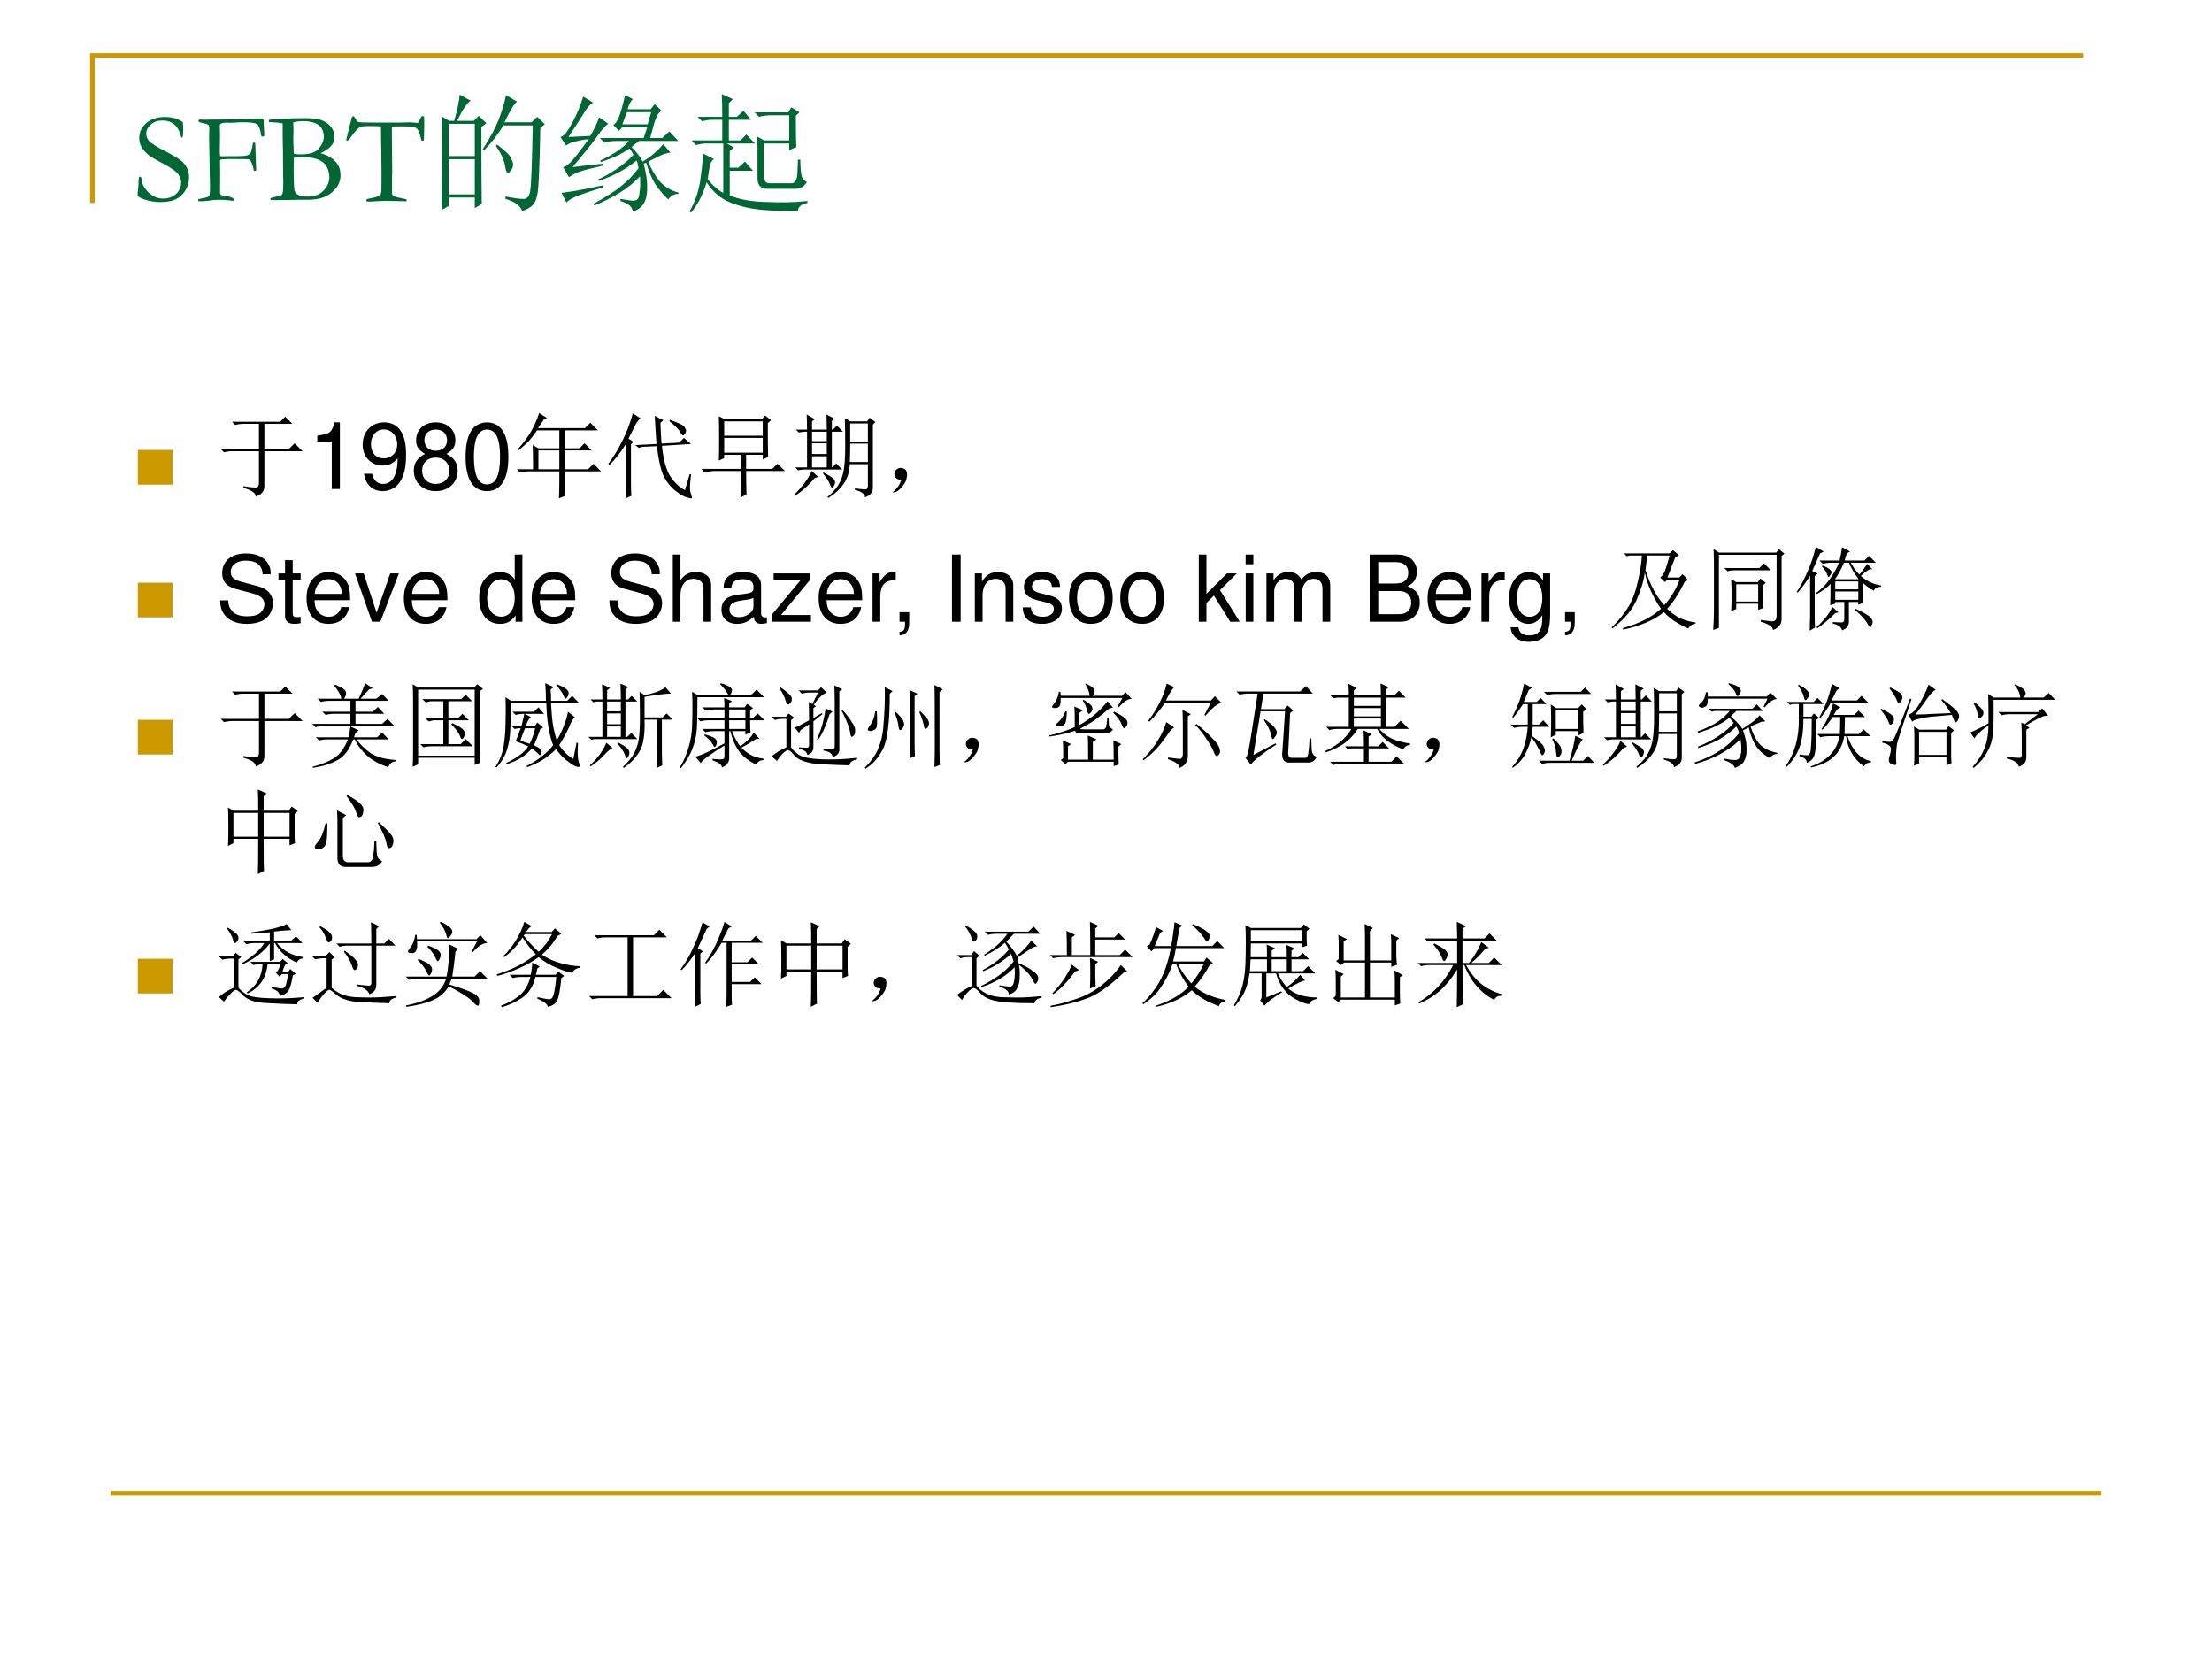 <?xml version="1.0" encoding="UTF-8" standalone="no"?>
<!DOCTYPE svg PUBLIC "-//W3C//DTD SVG 1.1//EN" "http://www.w3.org/Graphics/SVG/1.1/DTD/svg11.dtd">
<svg xmlns="http://www.w3.org/2000/svg" xmlns:xlink="http://www.w3.org/1999/xlink" version="1.1" width="720pt" height="540pt" viewBox="0 0 720 540">
<rect x="0" y="0" width="720" height="540" fill="#333333" stroke="none"/>
<g enable-background="new">
<g>
<g id="Layer-1" data-name="Artifact">
<clipPath id="cp8">
<path transform="matrix(1,0,0,-1,0,540)" d="M 0 0 L 720 0 L 720 540 L 0 540 Z " fill-rule="evenodd"/>
</clipPath>
<g clip-path="url(#cp8)">
<path transform="matrix(1,0,0,-1,0,540)" d="M 0 0 L 720 0 L 720 540 L 0 540 Z " fill="#ffffff" fill-rule="evenodd"/>
</g>
</g>
<g id="Layer-1" data-name="Artifact">
<path transform="matrix(1,0,0,-1,0,540)" stroke-width="1.5" stroke-linecap="butt" stroke-miterlimit="10" stroke-linejoin="miter" fill="none" stroke="#cc9900" d="M 30.06 473.94 L 30.06 521.94 L 678.06 521.94 "/>
</g>
<g id="Layer-1" data-name="Artifact">
<path transform="matrix(1,0,0,-1,0,540)" stroke-width="1.5" stroke-linecap="butt" stroke-linejoin="round" fill="none" stroke="#cc9900" d="M 36.06 53.94 L 684.06 53.94 "/>
</g>
<g id="Layer-1" data-name="Span">
<clipPath id="cp9">
<path transform="matrix(1,0,0,-1,0,540)" d="M 0 0 L 720 0 L 720 540 L 0 540 Z " fill-rule="evenodd"/>
</clipPath>
<g clip-path="url(#cp9)">
<symbol id="font_a_36">
<path d="M .351 .619 C .353 .597 .354 .585 .354 .582 L .353 .538 C .352 .52 .351 .508 .35 .502 C .347 .501 .345 .5 .343 .5 L .338 .501 C .328 .547 .31 .58 .285 .601 C .26 .622 .23 .632 .194 .632 C .157 .632 .127 .622 .103 .601 C .079 .58 .067 .556 .067 .528 C .067 .507 .076 .488 .092 .47 C .109 .453 .151 .426 .22 .391 C .272 .364 .309 .342 .332 .325 C .354 .308 .371 .288 .382 .266 C .394 .243 .399 .218 .399 .19 C .399 .156 .39 .123 .372 .092 C .354 .062 .33 .039 .299 .023 C .269 .008 .228 0 .178 0 C .134 0 .092 .007 .051 .021 C .028 .029 .013 .036 .008 .042 C .003 .047 0 .052 0 .058 C 0 .062 0 .066 .001 .072 C .006 .11 .008 .142 .008 .167 C .009 .182 .01 .191 .012 .193 C .013 .196 .015 .197 .019 .197 C .022 .197 .024 .196 .026 .193 C .028 .191 .029 .188 .03 .182 C .033 .142 .052 .106 .085 .074 C .119 .043 .156 .027 .198 .027 C .224 .027 .248 .032 .269 .043 C .291 .054 .308 .069 .32 .089 C .332 .11 .338 .13 .338 .149 C .338 .175 .329 .199 .311 .221 C .292 .243 .255 .268 .199 .297 C .143 .327 .106 .348 .089 .361 C .062 .383 .042 .406 .028 .431 C .018 .45 .013 .472 .013 .497 C .013 .542 .031 .58 .066 .611 C .102 .643 .15 .659 .21 .659 C .244 .659 .272 .655 .296 .647 C .314 .642 .332 .632 .351 .619 Z "/>
</symbol>
<symbol id="font_a_29">
<path d="M 0 .002 L 0 .015 C .008 .018 .02 .021 .036 .024 C .053 .027 .065 .03 .071 .032 C .077 .035 .083 .039 .087 .043 C .09 .058 .091 .084 .091 .121 L .084 .501 L .086 .564 C .086 .577 .083 .586 .079 .591 C .074 .596 .062 .6 .042 .604 C .022 .608 .01 .612 .007 .614 C .003 .617 .001 .62 .001 .623 C .001 .624 .002 .626 .003 .629 C .007 .632 .012 .633 .016 .633 C .021 .633 .031 .632 .046 .632 L .06 .632 C .064 .632 .077 .632 .098 .633 L .166 .633 L .306 .635 L .455 .641 L .468 .641 L .489 .642 C .495 .642 .5 .64 .504 .637 C .506 .632 .507 .628 .508 .625 L .507 .606 L .512 .519 C .512 .515 .511 .51 .511 .505 C .506 .503 .501 .501 .497 .501 C .494 .501 .491 .502 .49 .504 C .487 .508 .486 .515 .485 .525 C .484 .539 .479 .557 .47 .579 C .465 .59 .458 .597 .449 .601 C .429 .608 .396 .612 .35 .612 C .328 .612 .308 .611 .289 .61 C .27 .609 .259 .608 .254 .608 L .216 .609 C .201 .609 .188 .607 .178 .602 C .171 .599 .167 .592 .167 .581 L .167 .574 C .168 .557 .169 .539 .169 .519 L .167 .386 C .167 .373 .168 .36 .17 .349 L .185 .348 L .212 .349 L .305 .349 C .343 .349 .369 .352 .383 .357 C .393 .361 .4 .366 .405 .373 C .407 .375 .411 .388 .417 .412 L .424 .452 C .428 .454 .431 .455 .433 .455 C .434 .455 .437 .454 .44 .453 C .442 .445 .443 .434 .443 .418 L .449 .239 C .443 .236 .439 .235 .436 .235 L .431 .236 C .425 .269 .417 .294 .406 .313 C .402 .319 .398 .323 .393 .324 C .385 .326 .346 .327 .277 .327 C .255 .327 .241 .327 .232 .327 C .213 .326 .201 .325 .197 .325 L .192 .325 C .183 .325 .176 .324 .171 .321 C .17 .317 .169 .315 .169 .313 L .169 .279 C .169 .275 .17 .259 .17 .23 L .169 .069 C .169 .064 .17 .059 .173 .052 C .18 .046 .192 .042 .21 .041 C .228 .039 .245 .035 .261 .028 C .27 .024 .275 .019 .275 .014 C .275 .011 .274 .009 .273 .007 C .272 .005 .269 .004 .266 .003 C .239 .008 .202 .011 .155 .011 C .13 .011 .104 .009 .076 .004 C .056 .001 .035 0 .01 0 L 0 .002 Z "/>
</symbol>
<symbol id="font_a_25">
<path d="M 0 .606 L 0 .621 C .006 .622 .01 .623 .013 .624 L .059 .626 C .097 .629 .14 .632 .187 .634 C .206 .634 .236 .635 .276 .635 C .332 .635 .372 .631 .398 .623 C .435 .611 .463 .592 .481 .568 C .5 .544 .509 .517 .509 .487 C .509 .439 .475 .399 .406 .366 L .404 .362 C .439 .352 .468 .339 .49 .322 C .513 .305 .53 .285 .542 .26 C .551 .242 .555 .219 .555 .19 C .555 .141 .533 .098 .489 .06 C .445 .022 .384 .003 .307 .003 L .234 .003 L .16 .001 C .095 0 .057 0 .046 0 C .035 0 .023 0 .012 .001 L .012 .007 C .012 .011 .013 .014 .015 .015 C .017 .017 .02 .019 .026 .02 C .067 .028 .09 .034 .095 .037 C .1 .04 .104 .045 .106 .052 C .11 .065 .112 .099 .112 .153 C .112 .158 .112 .164 .111 .171 C .111 .193 .11 .206 .11 .209 L .11 .26 C .11 .346 .109 .421 .107 .485 L .107 .583 L .106 .595 C .079 .599 .054 .602 .033 .603 C .02 .603 .008 .604 0 .606 M .194 .359 C .21 .356 .227 .354 .245 .354 C .315 .354 .363 .369 .388 .4 C .413 .431 .426 .462 .426 .493 C .426 .506 .424 .52 .419 .534 C .415 .549 .407 .561 .396 .573 C .384 .584 .371 .593 .354 .598 C .326 .608 .297 .612 .267 .612 C .239 .612 .214 .609 .19 .603 C .19 .596 .189 .591 .189 .588 C .189 .585 .19 .575 .19 .56 C .191 .55 .191 .541 .191 .531 L .189 .472 L .19 .437 L .193 .368 L .194 .359 M .309 .027 C .341 .029 .368 .036 .39 .047 C .4 .053 .412 .062 .425 .075 C .439 .089 .45 .105 .458 .124 C .465 .143 .469 .161 .469 .179 C .469 .192 .466 .208 .461 .228 C .456 .248 .447 .265 .434 .279 C .421 .294 .402 .306 .376 .316 C .351 .326 .323 .331 .292 .331 C .233 .331 .2 .329 .193 .327 C .193 .32 .192 .314 .192 .311 L .193 .292 L .192 .256 L .192 .214 C .193 .138 .195 .093 .198 .079 C .2 .065 .209 .053 .224 .042 C .239 .032 .268 .027 .309 .027 Z "/>
</symbol>
<symbol id="font_a_37">
<path d="M .02 .564 L .04 .638 C .041 .647 .043 .654 .045 .656 C .047 .659 .05 .661 .053 .661 C .059 .661 .065 .654 .073 .64 C .078 .63 .083 .623 .086 .62 C .09 .618 .095 .616 .102 .615 L .107 .615 L .128 .613 L .243 .612 L .379 .612 L .419 .612 L .495 .614 C .498 .614 .502 .613 .507 .613 C .529 .611 .543 .61 .548 .61 C .553 .61 .557 .611 .56 .615 C .561 .616 .566 .627 .576 .648 C .58 .657 .586 .662 .592 .662 C .594 .662 .598 .661 .602 .66 C .603 .654 .604 .648 .604 .643 L .604 .623 L .604 .582 C .604 .571 .603 .539 .602 .484 C .602 .48 .601 .477 .6 .474 C .596 .472 .593 .471 .59 .471 C .588 .471 .585 .472 .583 .474 C .582 .477 .579 .484 .576 .497 C .57 .526 .562 .547 .552 .56 C .545 .568 .536 .574 .523 .578 C .511 .581 .482 .583 .436 .583 C .399 .583 .371 .582 .354 .581 C .353 .568 .353 .556 .353 .545 L .356 .242 C .356 .23 .356 .207 .354 .174 L .355 .109 L .354 .073 C .354 .061 .356 .053 .36 .048 C .364 .043 .375 .039 .392 .034 C .422 .027 .442 .022 .452 .021 C .458 .02 .463 .019 .467 .017 L .467 .002 L .398 .004 C .36 .004 .331 .005 .312 .006 L .241 .003 L .188 0 C .174 0 .165 0 .162 .001 L .155 .004 C .155 .011 .157 .016 .159 .018 C .161 .02 .167 .022 .177 .023 C .191 .025 .207 .029 .226 .034 C .244 .039 .256 .044 .262 .049 C .265 .052 .268 .057 .269 .064 C .272 .078 .273 .106 .273 .148 L .273 .231 L .271 .413 L .27 .452 L .269 .582 C .249 .584 .222 .585 .19 .585 C .144 .585 .115 .583 .105 .577 C .089 .568 .065 .541 .034 .497 C .023 .48 .014 .472 .006 .472 L .002 .473 C .001 .475 0 .476 0 .478 C 0 .482 .003 .494 .008 .513 C .014 .538 .018 .555 .02 .564 Z "/>
</symbol>
<use xlink:href="#font_a_36" transform="matrix(42,0,0,-42,44.779,65.767)" fill="#006633"/>
<use xlink:href="#font_a_29" transform="matrix(42,0,0,-42,64.528,65.5)" fill="#006633"/>
<use xlink:href="#font_a_25" transform="matrix(42,0,0,-42,87.518,65.131)" fill="#006633"/>
<use xlink:href="#font_a_37" transform="matrix(42,0,0,-42,112.712,65.603)" fill="#006633"/>
</g>
</g>
<g id="Layer-1" data-name="P">
<clipPath id="cp11">
<path transform="matrix(1,0,0,-1,0,540)" d="M 0 0 L 720 0 L 720 540 L 0 540 Z " fill-rule="evenodd"/>
</clipPath>
<g clip-path="url(#cp11)">
<symbol id="font_c_2cb4">
<path d="M .055 .676 L .055 .426 L .258 .426 L .258 .676 L .055 .676 M .055 .402 L .055 .129 L .258 .129 L .258 .402 L .055 .402 M .309 .652 C .309 .348 .31 .148 .312 .055 L .258 .023 L .258 .105 L .055 .105 L .055 .039 L 0 .008 C .003 .13 .004 .251 .004 .371 C .004 .493 .003 .615 0 .734 L .059 .699 L .098 .699 C .124 .788 .138 .855 .141 .902 L .227 .855 C .201 .842 .165 .79 .121 .699 L .25 .699 L .289 .738 L .348 .68 L .309 .652 M .5 .898 L .586 .848 C .565 .835 .533 .781 .488 .688 L .699 .688 L .742 .73 L .801 .672 L .766 .645 C .76 .34 .753 .167 .742 .125 C .734 .086 .721 .059 .703 .043 C .688 .027 .661 .013 .625 0 C .612 .042 .569 .073 .496 .094 L .496 .113 C .561 .1 .608 .094 .637 .094 C .665 .094 .682 .116 .688 .16 C .695 .204 .702 .372 .707 .664 L .48 .664 C .434 .589 .384 .525 .332 .473 L .32 .48 C .375 .564 .415 .638 .441 .703 C .467 .768 .487 .833 .5 .898 M .43 .516 C .492 .469 .529 .434 .539 .41 C .549 .389 .555 .374 .555 .363 C .555 .345 .549 .329 .539 .316 C .529 .303 .521 .297 .516 .297 C .505 .297 .497 .315 .492 .352 C .482 .404 .458 .454 .422 .504 L .43 .516 Z "/>
</symbol>
<symbol id="font_c_3548">
<path d="M .516 .77 C .505 .746 .493 .715 .48 .676 L .676 .676 C .681 .694 .69 .725 .703 .77 L .516 .77 M .645 .57 C .655 .602 .664 .629 .672 .652 L .477 .652 L .453 .625 L .41 .672 C .428 .68 .445 .707 .461 .754 C .477 .803 .49 .853 .5 .902 L .562 .871 C .547 .861 .533 .835 .52 .793 L .699 .793 L .73 .832 L .785 .781 C .764 .773 .746 .745 .73 .695 C .717 .648 .706 .607 .695 .57 L .789 .57 L .844 .621 L .914 .547 L .609 .547 C .591 .534 .572 .518 .551 .5 C .592 .458 .621 .421 .637 .387 C .702 .426 .755 .471 .797 .523 L .852 .457 C .826 .454 .797 .445 .766 .43 C .734 .414 .706 .4 .68 .387 C .706 .324 .737 .272 .773 .23 C .812 .189 .859 .161 .914 .148 L .914 .137 C .88 .137 .854 .122 .836 .094 C .81 .117 .78 .151 .746 .195 C .715 .24 .688 .301 .664 .379 L .645 .371 C .665 .293 .674 .229 .672 .18 C .672 .13 .663 .091 .645 .062 C .629 .034 .6 .013 .559 0 C .561 .034 .53 .061 .465 .082 L .465 .098 C .499 .092 .525 .089 .543 .086 C .564 .083 .579 .085 .59 .09 C .603 .098 .611 .117 .613 .148 C .618 .18 .62 .221 .617 .273 C .57 .224 .517 .181 .457 .145 C .397 .108 .332 .076 .262 .047 L .254 .059 C .353 .113 .426 .16 .473 .199 C .522 .238 .566 .284 .605 .336 C .6 .367 .595 .387 .59 .395 C .548 .361 .503 .331 .453 .305 C .406 .279 .354 .257 .297 .238 L .293 .25 C .337 .268 .385 .296 .438 .332 C .492 .368 .535 .405 .566 .441 C .556 .46 .546 .475 .535 .488 C .496 .462 .462 .443 .434 .43 C .405 .417 .365 .401 .312 .383 L .309 .395 C .363 .421 .408 .445 .441 .469 C .475 .492 .505 .518 .531 .547 L .434 .547 C .4 .547 .368 .543 .34 .535 L .305 .57 L .645 .57 M .094 .344 C .128 .349 .206 .358 .328 .371 L .328 .355 C .245 .337 .185 .322 .148 .309 C .112 .296 .085 .281 .066 .266 L .02 .344 C .03 .344 .046 .353 .066 .371 C .09 .389 .141 .453 .219 .562 C .18 .557 .146 .551 .117 .543 C .089 .538 .064 .527 .043 .512 L 0 .578 C .023 .581 .053 .616 .09 .684 C .126 .751 .155 .82 .176 .891 L .254 .844 C .233 .836 .207 .806 .176 .754 C .142 .699 .104 .641 .062 .578 L .23 .586 C .251 .617 .275 .665 .301 .73 L .371 .68 C .35 .669 .32 .635 .281 .578 C .24 .521 .177 .443 .094 .344 M .008 .145 C .044 .15 .079 .155 .113 .16 C .147 .165 .219 .18 .328 .203 L .332 .188 C .251 .164 .188 .143 .141 .125 C .094 .107 .062 .089 .047 .07 L .008 .145 Z "/>
</symbol>
<symbol id="font_c_43a7">
<path d="M .527 .273 L .527 .512 L .523 .59 L .578 .559 L .773 .559 L .773 .754 L .633 .754 C .599 .754 .568 .75 .539 .742 L .504 .777 L .766 .777 L .789 .816 L .852 .777 L .824 .75 C .824 .625 .826 .544 .828 .508 L .773 .484 L .773 .535 L .578 .535 L .578 .293 C .573 .246 .59 .224 .629 .227 L .793 .227 C .819 .229 .833 .254 .836 .301 C .839 .348 .84 .384 .84 .41 L .859 .41 C .859 .363 .862 .324 .867 .293 C .872 .264 .887 .246 .91 .238 C .889 .199 .854 .181 .805 .184 L .613 .184 C .553 .181 .525 .211 .527 .273 M .254 .742 C .254 .815 .253 .874 .25 .918 L .336 .879 L .305 .848 L .305 .742 L .367 .742 L .418 .789 L .477 .719 L .305 .719 L .305 .559 L .395 .559 L .441 .605 L .508 .535 L .289 .535 L .344 .504 L .312 .477 L .312 .348 L .379 .348 L .43 .395 L .492 .324 L .312 .324 L .312 .133 C .385 .102 .479 .085 .594 .082 C .711 .077 .818 .079 .914 .09 L .914 .074 C .867 .066 .842 .046 .84 .012 C .764 .009 .677 .012 .578 .02 C .482 .027 .395 .047 .316 .078 C .241 .109 .18 .161 .133 .234 C .102 .135 .061 .057 .012 0 L 0 .008 C .047 .091 .076 .178 .086 .27 C .099 .363 .105 .426 .105 .457 L .191 .414 C .178 .409 .168 .395 .16 .371 C .155 .35 .148 .312 .141 .258 C .182 .208 .223 .173 .262 .152 L .262 .535 L .125 .535 C .104 .535 .079 .531 .051 .523 L .016 .559 L .254 .559 L .254 .719 L .172 .719 C .151 .719 .126 .715 .098 .707 L .062 .742 L .254 .742 Z "/>
</symbol>
<use xlink:href="#font_c_2cb4" transform="matrix(42,0,0,-42,143.706,68.699)" fill="#006633"/>
<use xlink:href="#font_c_3548" transform="matrix(42,0,0,-42,182.425,68.863)" fill="#006633"/>
<use xlink:href="#font_c_43a7" transform="matrix(42,0,0,-42,224.425,69.192)" fill="#006633"/>
</g>
</g>
<g id="Layer-1" data-name="P">
<clipPath id="cp13">
<path transform="matrix(1,0,0,-1,0,540)" d="M 0 0 L 720 0 L 720 540 L 0 540 Z " fill-rule="evenodd"/>
</clipPath>
<g clip-path="url(#cp13)">
<symbol id="font_e_84">
<path d="M 0 0 L 0 .578 L .578 .578 L .578 0 L 0 0 Z "/>
</symbol>
<use xlink:href="#font_e_84" transform="matrix(19.56,0,0,-19.56,44.852,157.756)" fill="#cc9900"/>
</g>
</g>
<g id="Layer-1" data-name="P">
<clipPath id="cp15">
<path transform="matrix(1,0,0,-1,0,540)" d="M 0 0 L 720 0 L 720 540 L 0 540 Z " fill-rule="evenodd"/>
</clipPath>
<g clip-path="url(#cp15)">
<symbol id="font_c_4be">
<path d="M .246 .113 C .306 .103 .349 .098 .375 .098 C .401 .098 .414 .115 .414 .148 L .414 .492 L .129 .492 C .095 .492 .064 .488 .035 .48 L 0 .516 L .414 .516 L .414 .789 L .25 .789 C .216 .789 .185 .785 .156 .777 L .121 .812 L .645 .812 L .699 .867 L .777 .789 L .473 .789 L .473 .516 L .738 .516 L .801 .578 L .887 .492 L .473 .492 L .473 .117 C .475 .06 .444 .021 .379 0 C .379 .039 .335 .07 .246 .094 L .246 .113 Z "/>
</symbol>
<use xlink:href="#font_c_4be" transform="matrix(30,0,0,-30,71.865,161.631)"/>
</g>
</g>
<g id="Layer-1" data-name="Span">
<clipPath id="cp16">
<path transform="matrix(1,0,0,-1,0,540)" d="M 0 0 L 720 0 L 720 540 L 0 540 Z " fill-rule="evenodd"/>
</clipPath>
<g clip-path="url(#cp16)">
<symbol id="font_11_12">
<path d="M .157 .515 L .157 0 L .245 0 L .245 .723 L .187 .723 C .156 .612 .136 .597 0 .579 L 0 .515 L .157 .515 Z "/>
</symbol>
<symbol id="font_11_1a">
<path d="M .015 .188 C .032 .07 .108 0 .216 0 C .295 0 .365 .038 .407 .103 C .451 .174 .471 .262 .471 .393 C .471 .515 .453 .592 .411 .656 C .372 .715 .31 .746 .232 .746 C .097 .746 0 .645 0 .505 C 0 .372 .09 .278 .218 .278 C .285 .278 .335 .302 .38 .357 C .379 .177 .323 .078 .222 .078 C .16 .078 .117 .118 .103 .188 L .015 .188 M .231 .669 C .313 .669 .375 .6 .375 .507 C .375 .418 .315 .356 .228 .356 C .143 .356 .09 .416 .09 .512 C .09 .603 .149 .669 .231 .669 Z "/>
</symbol>
<symbol id="font_11_19">
<path d="M .354 .404 C .428 .449 .451 .485 .451 .553 C .451 .667 .364 .746 .238 .746 C .113 .746 .025 .667 .025 .554 C .025 .485 .048 .45 .121 .404 C .04 .363 0 .304 0 .224 C 0 .092 .097 0 .238 0 C .378 0 .476 .092 .476 .224 C .476 .304 .436 .363 .354 .404 M .238 .668 C .313 .668 .361 .623 .361 .551 C .361 .483 .312 .438 .238 .438 C .163 .438 .115 .483 .115 .553 C .115 .623 .163 .668 .238 .668 M .238 .364 C .326 .364 .386 .306 .386 .222 C .386 .135 .327 .078 .236 .078 C .15 .078 .09 .137 .09 .221 C .09 .307 .149 .364 .238 .364 Z "/>
</symbol>
<symbol id="font_11_11">
<path d="M .232 .746 C .166 .746 .106 .716 .069 .667 C .023 .603 0 .507 0 .373 C 0 .129 .08 0 .232 0 C .382 0 .464 .129 .464 .367 C .464 .507 .442 .601 .395 .667 C .358 .717 .299 .746 .232 .746 M .232 .668 C .327 .668 .374 .571 .374 .375 C .374 .169 .328 .073 .23 .073 C .137 .073 .09 .173 .09 .372 C .09 .571 .137 .668 .232 .668 Z "/>
</symbol>
<use xlink:href="#font_11_12" transform="matrix(30,0,0,-30,103.28,159.17)"/>
<use xlink:href="#font_11_1a" transform="matrix(30,0,0,-30,118.04,159.86)"/>
<use xlink:href="#font_11_19" transform="matrix(30,0,0,-30,134.69,159.86)"/>
<use xlink:href="#font_11_11" transform="matrix(30,0,0,-30,151.55,159.86)"/>
</g>
</g>
<g id="Layer-1" data-name="P">
<clipPath id="cp18">
<path transform="matrix(1,0,0,-1,0,540)" d="M 0 0 L 720 0 L 720 540 L 0 540 Z " fill-rule="evenodd"/>
</clipPath>
<g clip-path="url(#cp18)">
<symbol id="font_c_14a4">
<path d="M .234 .52 L .234 .316 L .461 .316 L .461 .52 L .234 .52 M .242 .926 L .328 .871 L .293 .855 C .272 .824 .251 .793 .23 .762 L .738 .762 L .797 .82 L .879 .738 L .52 .738 L .52 .543 L .68 .543 L .734 .598 L .812 .52 L .52 .52 L .52 .316 L .773 .316 L .832 .375 L .914 .293 L .52 .293 L .52 .145 C .52 .1 .521 .061 .523 .027 L .457 0 C .46 .081 .461 .139 .461 .176 L .461 .293 L .129 .293 C .095 .293 .064 .289 .035 .281 L 0 .316 L .176 .316 C .176 .436 .174 .523 .172 .578 L .234 .543 L .461 .543 L .461 .738 L .219 .738 C .193 .699 .165 .663 .137 .629 C .108 .598 .069 .562 .02 .523 L .008 .531 C .055 .581 .099 .638 .141 .703 C .182 .771 .216 .845 .242 .926 Z "/>
</symbol>
<symbol id="font_c_513">
<path d="M .832 .09 L .883 .262 L .898 .262 C .888 .173 .884 .116 .887 .09 C .892 .064 .898 .04 .906 .02 C .911 .007 .908 0 .895 0 C .889 0 .874 .004 .848 .012 C .824 .017 .786 .039 .734 .078 C .682 .117 .639 .169 .605 .234 C .572 .299 .546 .41 .527 .566 L .367 .559 L .332 .547 L .293 .578 L .523 .59 C .518 .655 .514 .71 .512 .754 C .509 .798 .507 .845 .504 .895 L .598 .848 L .566 .82 C .569 .719 .573 .643 .578 .594 L .77 .605 L .82 .656 L .898 .59 L .582 .57 C .598 .417 .629 .305 .676 .234 C .723 .167 .775 .118 .832 .09 M .664 .836 L .668 .852 C .767 .818 .82 .792 .828 .773 C .839 .755 .844 .742 .844 .734 C .844 .724 .84 .712 .832 .699 C .824 .689 .818 .684 .812 .684 C .802 .684 .792 .695 .781 .719 C .76 .753 .721 .792 .664 .836 M .246 .586 L .246 .164 C .246 .122 .247 .077 .25 .027 L .188 0 C .19 .065 .191 .118 .191 .16 L .191 .59 C .129 .491 .069 .415 .012 .363 L 0 .375 C .034 .419 .065 .466 .094 .516 C .125 .568 .155 .626 .184 .691 C .215 .759 .242 .836 .266 .922 L .352 .867 C .331 .857 .309 .828 .285 .781 C .262 .732 .24 .688 .219 .648 L .273 .613 L .246 .586 Z "/>
</symbol>
<symbol id="font_c_1c19">
<path d="M .246 .828 L .246 .672 L .664 .672 L .664 .828 L .246 .828 M .246 .648 L .246 .488 L .664 .488 L .664 .648 L .246 .648 M .188 .883 L .25 .852 L .656 .852 L .691 .891 L .754 .84 L .719 .809 C .719 .624 .72 .501 .723 .441 L .664 .414 L .664 .465 L .484 .465 L .484 .312 L .766 .312 L .824 .367 L .906 .289 L .484 .289 C .484 .185 .486 .1 .488 .035 L .422 0 C .424 .094 .426 .19 .426 .289 L .129 .289 C .095 .286 .064 .281 .035 .273 L 0 .312 L .426 .312 L .426 .465 L .246 .465 L .246 .43 L .188 .402 C .19 .462 .191 .539 .191 .633 C .191 .727 .19 .81 .188 .883 Z "/>
</symbol>
<symbol id="font_c_1d4f">
<path d="M .195 .719 L .195 .617 L .355 .617 L .355 .719 L .195 .719 M .195 .594 L .195 .477 L .355 .477 L .355 .594 L .195 .594 M .195 .453 L .195 .332 L .355 .332 L .355 .453 L .195 .453 M .141 .742 C .141 .807 .139 .862 .137 .906 L .227 .855 L .195 .832 L .195 .742 L .355 .742 C .355 .789 .354 .844 .352 .906 L .441 .859 L .41 .836 L .41 .742 L .422 .742 L .465 .785 L .531 .719 L .41 .719 L .41 .332 L .414 .332 L .457 .375 L .523 .309 L .098 .309 L .043 .301 L .012 .332 L .141 .332 L .141 .719 L .105 .719 L .051 .711 L .02 .742 L .141 .742 M .191 .293 L .262 .23 L .227 .219 C .156 .135 .083 .07 .008 .023 L 0 .035 C .039 .072 .074 .111 .105 .152 C .139 .194 .168 .241 .191 .293 M .32 .277 C .383 .243 .419 .22 .43 .207 C .44 .194 .445 .182 .445 .172 C .445 .159 .441 .146 .434 .133 C .426 .12 .419 .113 .414 .113 C .406 .113 .398 .124 .391 .145 C .378 .178 .352 .22 .312 .27 L .32 .277 M .609 .809 L .609 .613 L .801 .613 L .801 .809 L .609 .809 M .609 .59 C .609 .517 .608 .451 .605 .391 L .801 .391 L .801 .59 L .609 .59 M .66 .105 C .71 .098 .745 .094 .766 .094 C .789 .091 .801 .104 .801 .133 L .801 .367 L .605 .367 C .6 .276 .576 .202 .531 .145 C .49 .087 .436 .039 .371 0 L .363 .012 C .408 .048 .444 .087 .473 .129 C .501 .173 .522 .224 .535 .281 C .548 .339 .555 .434 .555 .566 C .555 .699 .553 .799 .551 .867 L .609 .832 L .793 .832 L .82 .871 L .883 .824 L .855 .797 L .855 .117 C .858 .065 .829 .029 .77 .008 C .77 .042 .733 .069 .66 .09 L .66 .105 Z "/>
</symbol>
<symbol id="font_c_2c8">
<path d="M .055 .061 C .07 .079 .083 .105 .094 .139 C .07 .139 .053 .143 .043 .151 C .033 .159 .025 .169 .02 .182 C .017 .195 .017 .207 .02 .217 C .022 .23 .031 .242 .047 .253 C .062 .266 .082 .27 .105 .264 C .129 .259 .143 .249 .148 .233 C .154 .22 .156 .207 .156 .194 C .156 .178 .152 .158 .145 .132 C .137 .108 .118 .081 .09 .049 C .064 .021 .042 .005 .023 .003 C .008 0 0 0 0 .003 C 0 .005 .004 .009 .012 .014 C .027 .027 .042 .043 .055 .061 Z "/>
</symbol>
<use xlink:href="#font_c_14a4" transform="matrix(30,0,0,-30,168.229,162.217)"/>
<use xlink:href="#font_c_513" transform="matrix(30,0,0,-30,197.995,162.217)"/>
<use xlink:href="#font_c_1c19" transform="matrix(30,0,0,-30,228.346,161.983)"/>
<use xlink:href="#font_c_1d4f" transform="matrix(30,0,0,-30,258.463,162.1)"/>
<use xlink:href="#font_c_2c8" transform="matrix(30,0,0,-30,290.573,160.303)"/>
</g>
</g>
<g id="Layer-1" data-name="Span">
<clipPath id="cp19">
<path transform="matrix(1,0,0,-1,0,540)" d="M 0 0 L 720 0 L 720 540 L 0 540 Z " fill-rule="evenodd"/>
</clipPath>
<g clip-path="url(#cp19)">
<use xlink:href="#font_e_84" transform="matrix(19.56,0,0,-19.56,44.852,200.956)" fill="#cc9900"/>
</g>
</g>
<g id="Layer-1" data-name="Span">
<clipPath id="cp20">
<path transform="matrix(1,0,0,-1,0,540)" d="M 0 0 L 720 0 L 720 540 L 0 540 Z " fill-rule="evenodd"/>
</clipPath>
<g clip-path="url(#cp20)">
<symbol id="font_11_34">
<path d="M .548 .538 C .548 .588 .545 .602 .529 .636 C .489 .72 .404 .764 .281 .764 C .121 .764 .022 .682 .022 .55 C .022 .461 .069 .405 .165 .38 L .346 .332 C .439 .308 .48 .271 .48 .214 C .48 .175 .459 .135 .428 .113 C .399 .092 .353 .082 .294 .082 C .214 .082 .161 .101 .126 .143 C .099 .175 .087 .21 .088 .255 L 0 .255 C .001 .188 .014 .144 .043 .104 C .093 .035 .177 0 .288 0 C .375 0 .446 .02 .493 .056 C .542 .095 .573 .16 .573 .223 C .573 .313 .517 .379 .418 .406 L .235 .455 C .147 .479 .115 .507 .115 .563 C .115 .637 .18 .686 .278 .686 C .394 .686 .459 .634 .46 .538 L .548 .538 Z "/>
</symbol>
<symbol id="font_11_55">
<path d="M .24 .547 L .154 .547 L .154 .691 L .071 .691 L .071 .547 L 0 .547 L 0 .479 L .071 .479 L .071 .083 C .071 .029 .107 0 .172 0 C .194 0 .212 .002 .24 .007 L .24 .077 C .228 .074 .217 .073 .2 .073 C .164 .073 .154 .083 .154 .12 L .154 .479 L .24 .479 L .24 .547 Z "/>
</symbol>
<symbol id="font_11_46">
<path d="M .473 .257 C .473 .337 .467 .385 .452 .424 C .418 .51 .338 .562 .24 .562 C .094 .562 0 .451 0 .278 C 0 .105 .09 0 .238 0 C .358 0 .441 .068 .462 .182 L .378 .182 C .355 .113 .308 .077 .241 .077 C .188 .077 .143 .101 .115 .145 C .095 .175 .088 .205 .087 .257 L .473 .257 M .089 .325 C .096 .422 .155 .485 .239 .485 C .324 .485 .383 .419 .383 .325 L .089 .325 Z "/>
</symbol>
<symbol id="font_11_57">
<path d="M .275 0 L .476 .524 L .382 .524 L .234 .099 L .094 .524 L 0 .524 L .184 0 L .275 0 Z "/>
</symbol>
<symbol id="font_11_1">
<path d="M -2147483500 -2147483500 Z "/>
</symbol>
<symbol id="font_11_45">
<path d="M .469 .752 L .386 .752 L .386 .481 C .351 .534 .295 .562 .225 .562 C .089 .562 0 .453 0 .286 C 0 .109 .086 0 .228 0 C .3 0 .35 .027 .395 .092 L .395 .023 L .469 .023 L .469 .752 M .239 .484 C .329 .484 .386 .405 .386 .279 C .386 .158 .328 .078 .24 .078 C .148 .078 .087 .159 .087 .281 C .087 .403 .148 .484 .239 .484 Z "/>
</symbol>
<symbol id="font_11_49">
<path d="M 0 .729 L 0 0 L .083 0 L .083 .289 C .083 .396 .139 .466 .225 .466 C .253 .466 .279 .458 .299 .443 C .323 .425 .333 .4 .333 .363 L .333 0 L .416 0 L .416 .396 C .416 .484 .353 .539 .251 .539 C .177 .539 .132 .516 .083 .452 L .083 .729 L 0 .729 Z "/>
</symbol>
<symbol id="font_11_42">
<path d="M .493 .072 C .484 .07 .48 .07 .475 .07 C .446 .07 .43 .085 .43 .111 L .43 .419 C .43 .512 .362 .562 .233 .562 C .156 .562 .095 .54 .059 .501 C .035 .474 .025 .444 .023 .392 L .107 .392 C .114 .456 .152 .485 .23 .485 C .306 .485 .347 .457 .347 .407 L .347 .385 C .346 .349 .328 .336 .26 .327 C .142 .312 .124 .308 .092 .295 C .031 .269 0 .223 0 .155 C 0 .06 .066 0 .172 0 C .238 0 .291 .023 .35 .077 C .356 .023 .382 0 .436 0 C .454 0 .465 .002 .493 .009 L .493 .072 M .347 .188 C .347 .16 .339 .143 .314 .12 C .28 .089 .239 .073 .19 .073 C .125 .073 .087 .104 .087 .157 C .087 .212 .123 .24 .213 .253 C .302 .265 .319 .269 .347 .282 L .347 .188 Z "/>
</symbol>
<symbol id="font_11_5b">
<path d="M .412 .524 L .021 .524 L .021 .451 L .313 .451 L 0 .075 L 0 0 L .426 0 L .426 .073 L .101 .073 L .412 .45 L .412 .524 Z "/>
</symbol>
<symbol id="font_11_53">
<path d="M 0 .524 L 0 0 L .084 0 L .084 .272 C .085 .398 .137 .454 .252 .451 L .252 .536 C .238 .538 .23 .539 .22 .539 C .166 .539 .125 .507 .077 .429 L .077 .524 L 0 .524 Z "/>
</symbol>
<symbol id="font_11_d">
<path d="M 0 .253 L 0 .149 L .06 .149 L .06 .131 C .06 .062 .047 .042 0 .04 L 0 .002 C .066 0 .105 .048 .105 .133 L .105 .253 L 0 .253 Z "/>
</symbol>
<symbol id="font_11_2a">
<path d="M .094 .729 L 0 .729 L 0 0 L .094 0 L .094 .729 Z "/>
</symbol>
<symbol id="font_11_4f">
<path d="M 0 .524 L 0 0 L .084 0 L .084 .289 C .084 .396 .14 .466 .226 .466 C .292 .466 .334 .426 .334 .363 L .334 0 L .417 0 L .417 .396 C .417 .483 .352 .539 .251 .539 C .173 .539 .123 .509 .077 .436 L .077 .524 L 0 .524 Z "/>
</symbol>
<symbol id="font_11_54">
<path d="M .404 .401 C .403 .504 .335 .562 .214 .562 C .092 .562 .013 .499 .013 .402 C .013 .32 .055 .281 .179 .251 L .257 .232 C .315 .218 .338 .197 .338 .16 C .338 .11 .289 .077 .216 .077 C .171 .077 .133 .09 .112 .112 C .099 .127 .093 .142 .088 .179 L 0 .179 C .004 .058 .072 0 .209 0 C .341 0 .425 .065 .425 .166 C .425 .244 .381 .287 .277 .312 L .197 .331 C .129 .347 .1 .369 .1 .406 C .1 .455 .143 .485 .211 .485 C .278 .485 .314 .456 .316 .401 L .404 .401 Z "/>
</symbol>
<symbol id="font_11_50">
<path d="M .236 .562 C .088 .562 0 .457 0 .281 C 0 .104 .088 0 .237 0 C .385 0 .474 .105 .474 .277 C .474 .459 .388 .562 .236 .562 M .237 .485 C .331 .485 .387 .408 .387 .278 C .387 .154 .329 .077 .237 .077 C .144 .077 .087 .154 .087 .281 C .087 .408 .144 .485 .237 .485 Z "/>
</symbol>
<symbol id="font_11_4c">
<path d="M .083 .729 L 0 .729 L 0 0 L .083 0 L .083 .204 L .164 .284 L .341 0 L .444 0 L .23 .343 L .412 .524 L .305 .524 L .083 .302 L .083 .729 Z "/>
</symbol>
<symbol id="font_11_4a">
<path d="M .084 .524 L .001 .524 L .001 0 L .084 0 L .084 .524 M .084 .729 L 0 .729 L 0 .624 L .084 .624 L .084 .729 Z "/>
</symbol>
<symbol id="font_11_4e">
<path d="M 0 .524 L 0 0 L .084 0 L .084 .329 C .084 .405 .139 .466 .207 .466 C .269 .466 .304 .428 .304 .361 L .304 0 L .388 0 L .388 .329 C .388 .405 .443 .466 .511 .466 C .572 .466 .608 .427 .608 .361 L .608 0 L .692 0 L .692 .393 C .692 .487 .638 .539 .54 .539 C .47 .539 .428 .518 .379 .459 C .348 .515 .306 .539 .238 .539 C .168 .539 .121 .513 .077 .45 L .077 .524 L 0 .524 Z "/>
</symbol>
<symbol id="font_11_23">
<path d="M 0 0 L .329 0 C .398 0 .449 .019 .488 .061 C .524 .099 .544 .151 .544 .208 C .544 .296 .504 .349 .411 .385 C .478 .416 .512 .469 .512 .544 C .512 .598 .492 .644 .454 .678 C .415 .713 .366 .729 .296 .729 L 0 .729 L 0 0 M .093 .415 L .093 .647 L .273 .647 C .325 .647 .354 .64 .379 .621 C .405 .601 .419 .571 .419 .531 C .419 .491 .405 .461 .379 .441 C .354 .422 .325 .415 .273 .415 L .093 .415 M .093 .082 L .093 .333 L .32 .333 C .402 .333 .451 .286 .451 .207 C .451 .129 .402 .082 .32 .082 L .093 .082 Z "/>
</symbol>
<symbol id="font_11_48">
<path d="M .369 .742 L .369 .666 C .327 .729 .281 .757 .215 .757 C .088 .757 0 .639 0 .471 C 0 .383 .021 .319 .066 .266 C .105 .22 .155 .195 .209 .195 C .272 .195 .317 .223 .361 .289 L .361 .262 C .361 .122 .322 .07 .218 .07 C .147 .07 .11 .098 .102 .158 L .017 .158 C .025 .061 .102 0 .216 0 C .293 0 .357 .025 .391 .067 C .431 .116 .446 .181 .446 .304 L .446 .742 L .369 .742 M .223 .68 C .311 .68 .361 .606 .361 .473 C .361 .346 .31 .272 .223 .272 C .137 .272 .087 .347 .087 .476 C .087 .604 .137 .68 .223 .68 Z "/>
</symbol>
<use xlink:href="#font_11_34" transform="matrix(30,0,0,-30,71.664,203.06)"/>
<use xlink:href="#font_11_55" transform="matrix(30,0,0,-30,90.654,203.06)"/>
<use xlink:href="#font_11_46" transform="matrix(30,0,0,-30,99.774,203.06)"/>
<use xlink:href="#font_11_57" transform="matrix(30,0,0,-30,115.554,202.37)"/>
<use xlink:href="#font_11_46" transform="matrix(30,0,0,-30,131.454,203.06)"/>
<use xlink:href="#font_11_1" transform="matrix(30,0,0,-30,64424507000,-64424507000)"/>
<use xlink:href="#font_11_45" transform="matrix(30,0,0,-30,155.964,203.06)"/>
<use xlink:href="#font_11_46" transform="matrix(30,0,0,-30,173.064,203.06)"/>
<use xlink:href="#font_11_1" transform="matrix(30,0,0,-30,64424507000,-64424507000)"/>
<use xlink:href="#font_11_34" transform="matrix(30,0,0,-30,198.324,203.06)"/>
<use xlink:href="#font_11_49" transform="matrix(30,0,0,-30,218.994,202.37)"/>
<use xlink:href="#font_11_42" transform="matrix(30,0,0,-30,234.834,203.06)"/>
<use xlink:href="#font_11_5b" transform="matrix(30,0,0,-30,251.184,202.37)"/>
<use xlink:href="#font_11_46" transform="matrix(30,0,0,-30,266.454,203.06)"/>
<use xlink:href="#font_11_53" transform="matrix(30,0,0,-30,284.004,202.37)"/>
<use xlink:href="#font_11_d" transform="matrix(30,0,0,-30,292.794,206.84)"/>
<use xlink:href="#font_11_1" transform="matrix(30,0,0,-30,64424507000,-64424507000)"/>
<use xlink:href="#font_11_2a" transform="matrix(30,0,0,-30,309.864,202.37)"/>
<use xlink:href="#font_11_4f" transform="matrix(30,0,0,-30,317.304,202.37)"/>
<use xlink:href="#font_11_54" transform="matrix(30,0,0,-30,332.904,203.06)"/>
<use xlink:href="#font_11_50" transform="matrix(30,0,0,-30,347.964,203.06)"/>
<use xlink:href="#font_11_50" transform="matrix(30,0,0,-30,364.644,203.06)"/>
<use xlink:href="#font_11_1" transform="matrix(30,0,0,-30,64424507000,-64424507000)"/>
<use xlink:href="#font_11_4c" transform="matrix(30,0,0,-30,390.204,202.37)"/>
<use xlink:href="#font_11_4a" transform="matrix(30,0,0,-30,405.444,202.37)"/>
<use xlink:href="#font_11_4e" transform="matrix(30,0,0,-30,412.224,202.37)"/>
<use xlink:href="#font_11_1" transform="matrix(30,0,0,-30,64424507000,-64424507000)"/>
<use xlink:href="#font_11_23" transform="matrix(30,0,0,-30,445.824,202.37)"/>
<use xlink:href="#font_11_46" transform="matrix(30,0,0,-30,464.664,203.06)"/>
<use xlink:href="#font_11_53" transform="matrix(30,0,0,-30,482.214,202.37)"/>
<use xlink:href="#font_11_48" transform="matrix(30,0,0,-30,491.184,208.91)"/>
<use xlink:href="#font_11_d" transform="matrix(30,0,0,-30,509.424,206.84)"/>
<use xlink:href="#font_11_1" transform="matrix(30,0,0,-30,64424507000,-64424507000)"/>
</g>
</g>
<g id="Layer-1" data-name="P">
<clipPath id="cp21">
<path transform="matrix(1,0,0,-1,0,540)" d="M 0 0 L 720 0 L 720 540 L 0 540 Z " fill-rule="evenodd"/>
</clipPath>
<g clip-path="url(#cp21)">
<symbol id="font_c_9fa">
<path d="M .688 .781 L .605 .566 L .734 .566 L .77 .602 L .828 .539 L .793 .52 C .73 .392 .667 .294 .602 .227 C .646 .182 .695 .147 .75 .121 C .807 .098 .861 .083 .91 .078 L .91 .066 C .874 .061 .848 .043 .832 .012 C .717 .061 .629 .121 .566 .191 C .465 .105 .318 .042 .125 0 L .121 .016 C .303 .068 .441 .138 .535 .227 C .447 .354 .388 .486 .359 .621 C .349 .533 .32 .435 .273 .328 C .229 .221 .141 .116 .008 .012 L 0 .023 C .081 .104 .143 .182 .188 .258 C .232 .336 .264 .426 .285 .527 C .309 .629 .323 .721 .328 .805 L .199 .805 L .164 .797 L .133 .828 L .629 .828 L .664 .863 L .73 .809 L .688 .781 M .527 .566 C .551 .582 .57 .613 .586 .66 C .602 .71 .616 .758 .629 .805 L .387 .805 C .382 .771 .375 .717 .367 .645 C .417 .488 .484 .362 .57 .266 C .643 .346 .699 .439 .738 .543 L .605 .543 L .578 .516 L .527 .566 Z "/>
</symbol>
<symbol id="font_c_a3c">
<path d="M .121 .672 L .5 .672 L .551 .723 L .625 .648 L .234 .648 C .206 .648 .18 .645 .156 .637 L .121 .672 M .25 .496 L .25 .309 L .488 .309 L .488 .496 L .25 .496 M .195 .551 L .25 .52 L .484 .52 L .512 .559 L .57 .512 L .539 .484 L .539 .34 C .539 .306 .54 .272 .543 .238 L .488 .219 L .488 .285 L .25 .285 L .25 .227 L .195 .207 C .198 .251 .199 .305 .199 .367 C .199 .432 .198 .493 .195 .551 M .516 .109 C .57 .102 .612 .096 .641 .094 C .672 .094 .688 .113 .688 .152 L .688 .816 L .062 .816 L .062 .023 L 0 0 C .005 .086 .008 .155 .008 .207 L .008 .699 C .008 .757 .007 .816 .004 .879 L .062 .84 L .684 .84 L .711 .879 L .773 .828 L .742 .805 L .742 .129 C .745 .066 .714 .023 .648 0 C .648 .034 .604 .064 .516 .09 L .516 .109 Z "/>
</symbol>
<symbol id="font_c_70a">
<path d="M .195 .594 L .195 .16 C .195 .1 .197 .059 .199 .035 L .141 0 C .143 .073 .145 .125 .145 .156 L .145 .598 C .1 .525 .056 .464 .012 .414 L 0 .422 C .042 .484 .081 .557 .117 .641 C .154 .724 .184 .814 .207 .91 L .293 .859 L .254 .84 C .22 .764 .191 .701 .168 .648 L .227 .621 L .195 .594 M .719 .52 C .719 .413 .72 .341 .723 .305 L .668 .281 L .668 .312 L .566 .312 L .566 .121 C .572 .061 .547 .022 .492 .004 C .484 .04 .451 .065 .391 .078 L .391 .094 C .438 .091 .47 .09 .488 .09 C .507 .09 .516 .102 .516 .125 L .516 .312 L .418 .312 L .418 .293 L .363 .277 C .366 .316 .367 .393 .367 .508 C .333 .471 .284 .435 .219 .398 L .211 .41 C .266 .449 .314 .497 .355 .555 C .4 .615 .434 .676 .457 .738 L .375 .738 C .341 .738 .31 .734 .281 .727 L .246 .762 L .465 .762 C .475 .803 .484 .852 .492 .906 L .578 .859 L .543 .84 C .533 .809 .525 .783 .52 .762 L .734 .762 L .785 .812 L .859 .738 L .586 .738 C .617 .684 .648 .641 .68 .609 C .719 .656 .746 .695 .762 .727 L .82 .668 L .793 .668 C .767 .655 .734 .63 .695 .594 C .763 .536 .836 .503 .914 .492 L .914 .477 C .872 .477 .846 .462 .836 .434 C .789 .46 .75 .488 .719 .52 M .512 .738 C .48 .663 .448 .603 .414 .559 L .672 .559 C .628 .616 .592 .676 .566 .738 L .512 .738 M .418 .535 L .418 .449 L .668 .449 L .668 .535 L .418 .535 M .418 .426 L .418 .336 L .668 .336 L .668 .426 L .418 .426 M .418 .191 C .345 .118 .28 .064 .223 .027 L .215 .039 C .296 .112 .353 .185 .387 .258 L .453 .199 L .418 .191 M .641 .238 C .732 .194 .785 .163 .801 .145 C .816 .126 .824 .109 .824 .094 C .824 .083 .82 .072 .812 .059 C .807 .043 .803 .035 .801 .035 C .793 .035 .783 .048 .77 .074 C .749 .113 .703 .164 .633 .227 L .641 .238 M .281 .707 C .328 .689 .355 .673 .363 .66 C .374 .65 .379 .642 .379 .637 C .379 .629 .374 .617 .363 .602 C .355 .589 .35 .582 .348 .582 C .342 .582 .337 .59 .332 .605 C .324 .632 .305 .663 .273 .699 L .281 .707 Z "/>
</symbol>
<use xlink:href="#font_c_9fa" transform="matrix(30,0,0,-30,524.595,204.948)"/>
<use xlink:href="#font_c_a3c" transform="matrix(30,0,0,-30,557.642,205.065)"/>
<use xlink:href="#font_c_70a" transform="matrix(30,0,0,-30,584.829,205.3)"/>
</g>
</g>
<g id="Layer-1" data-name="P">
<clipPath id="cp22">
<path transform="matrix(1,0,0,-1,0,540)" d="M 0 0 L 720 0 L 720 540 L 0 540 Z " fill-rule="evenodd"/>
</clipPath>
<g clip-path="url(#cp22)">
<use xlink:href="#font_e_84" transform="matrix(19.56,0,0,-19.56,44.852,245.596)" fill="#cc9900"/>
</g>
</g>
<g id="Layer-1" data-name="P">
<clipPath id="cp23">
<path transform="matrix(1,0,0,-1,0,540)" d="M 0 0 L 720 0 L 720 540 L 0 540 Z " fill-rule="evenodd"/>
</clipPath>
<g clip-path="url(#cp23)">
<symbol id="font_c_35be">
<path d="M .469 .379 C .464 .363 .458 .348 .453 .332 L .703 .332 L .758 .383 L .828 .309 L .48 .309 C .52 .254 .57 .204 .633 .16 C .698 .118 .788 .094 .902 .086 L .902 .07 C .866 .068 .84 .047 .824 .008 C .728 .039 .651 .081 .594 .133 C .536 .185 .492 .243 .461 .309 L .445 .309 C .401 .194 .342 .118 .27 .082 C .199 .043 .112 .016 .008 0 L .004 .012 C .085 .033 .158 .061 .223 .098 C .29 .134 .345 .204 .387 .309 L .168 .309 C .134 .309 .103 .305 .074 .297 L .039 .332 L .395 .332 C .402 .371 .409 .41 .414 .449 L .504 .406 L .469 .379 M .617 .852 C .586 .818 .555 .784 .523 .75 L .695 .75 L .758 .801 L .828 .727 L .469 .727 L .469 .609 L .656 .609 L .711 .66 L .781 .586 L .469 .586 L .469 .477 L .758 .477 L .816 .531 L .891 .453 L .129 .453 C .095 .453 .064 .449 .035 .441 L 0 .477 L .414 .477 L .414 .586 L .238 .586 C .204 .586 .173 .582 .145 .574 L .109 .609 L .414 .609 L .414 .727 L .188 .727 C .154 .727 .122 .723 .094 .715 L .059 .75 L .316 .75 C .309 .789 .283 .836 .238 .891 L .25 .902 C .318 .871 .354 .849 .359 .836 C .365 .826 .367 .816 .367 .809 C .367 .79 .359 .771 .344 .75 L .504 .75 C .527 .799 .551 .855 .574 .918 L .656 .863 L .617 .852 Z "/>
</symbol>
<symbol id="font_c_d2d">
<path d="M .105 .734 L .527 .734 L .574 .781 L .645 .711 L .387 .711 L .387 .527 L .492 .527 L .539 .574 L .609 .504 L .387 .504 L .387 .246 L .52 .246 L .574 .301 L .652 .223 L .211 .223 C .177 .223 .146 .219 .117 .211 L .082 .246 L .332 .246 L .332 .504 L .227 .504 L .172 .492 L .137 .527 L .332 .527 L .332 .711 L .195 .711 L .141 .699 L .105 .734 M .43 .473 C .487 .447 .523 .426 .539 .41 C .557 .395 .566 .379 .566 .363 C .566 .35 .562 .336 .555 .32 C .547 .307 .54 .301 .535 .301 C .527 .301 .52 .312 .512 .336 C .499 .37 .467 .411 .418 .461 L .43 .473 M 0 0 C .003 .057 .004 .113 .004 .168 L .004 .723 C .004 .772 .003 .829 0 .895 L .059 .859 L .668 .859 L .699 .895 L .762 .844 L .727 .82 L .727 .203 C .727 .151 .728 .098 .73 .043 L .672 .02 L .672 .098 L .059 .098 L .059 .027 L 0 0 M .059 .836 L .059 .121 L .672 .121 L .672 .836 L .059 .836 Z "/>
</symbol>
<symbol id="font_c_1031">
<path d="M .184 .605 L .418 .605 L .465 .652 L .527 .582 L .316 .582 L .383 .547 C .367 .539 .349 .507 .328 .449 L .426 .449 L .453 .488 L .516 .434 L .484 .414 C .464 .354 .441 .297 .418 .242 C .436 .234 .454 .224 .473 .211 C .491 .201 .499 .185 .496 .164 C .493 .143 .488 .133 .48 .133 C .478 .133 .473 .138 .465 .148 C .447 .167 .423 .186 .395 .207 C .332 .132 .241 .074 .121 .035 L .113 .047 C .233 .104 .314 .165 .355 .23 C .303 .254 .258 .272 .219 .285 C .237 .327 .255 .374 .273 .426 L .25 .426 L .207 .418 L .176 .449 L .281 .449 C .294 .496 .305 .54 .312 .582 C .279 .582 .247 .578 .219 .57 L .184 .605 M .32 .426 C .302 .382 .285 .336 .27 .289 C .303 .279 .337 .268 .371 .258 C .397 .31 .417 .366 .43 .426 L .32 .426 M .66 .891 L .668 .902 C .72 .882 .754 .863 .77 .848 C .788 .832 .796 .816 .793 .801 C .793 .788 .788 .775 .777 .762 C .77 .751 .764 .746 .762 .746 C .754 .746 .746 .757 .738 .777 C .728 .806 .702 .844 .66 .891 M .844 .094 L .879 .27 L .895 .266 C .892 .229 .891 .198 .891 .172 C .891 .115 .896 .074 .906 .051 C .911 .038 .914 .027 .914 .02 C .914 .007 .904 .003 .883 .008 C .862 .013 .829 .033 .785 .066 C .741 .098 .698 .142 .656 .199 C .609 .152 .56 .113 .508 .082 C .458 .051 .404 .025 .344 .004 L .336 .016 C .406 .052 .465 .09 .512 .129 C .561 .168 .599 .206 .625 .242 C .581 .354 .556 .507 .551 .699 L .168 .699 C .168 .579 .165 .482 .16 .406 C .158 .331 .146 .26 .125 .195 C .107 .13 .069 .065 .012 0 L 0 .008 C .047 .078 .077 .156 .09 .242 C .103 .331 .109 .417 .109 .5 C .112 .586 .112 .673 .109 .762 L .168 .723 L .547 .723 C .547 .79 .544 .854 .539 .914 L .633 .871 L .598 .848 C .598 .824 .599 .803 .602 .785 C .602 .767 .602 .746 .602 .723 L .777 .723 L .832 .777 L .906 .699 L .602 .699 C .607 .605 .613 .531 .621 .477 C .629 .424 .643 .363 .664 .293 C .695 .345 .723 .402 .746 .465 C .77 .53 .783 .577 .785 .605 L .863 .543 C .845 .538 .824 .505 .801 .445 C .775 .385 .738 .318 .691 .242 C .738 .172 .789 .122 .844 .094 Z "/>
</symbol>
<symbol id="font_c_1bdf">
<path d="M .203 .719 L .203 .613 L .352 .613 L .352 .719 L .203 .719 M .203 .59 L .203 .473 L .352 .473 L .352 .59 L .203 .59 M .203 .449 L .203 .336 L .352 .336 L .352 .449 L .203 .449 M .148 .906 L .234 .867 L .203 .84 L .203 .742 L .352 .742 C .352 .794 .35 .852 .348 .914 L .434 .875 L .402 .852 L .402 .742 L .43 .742 L .469 .781 L .531 .719 L .402 .719 L .402 .336 L .422 .336 L .465 .379 L .531 .312 L .066 .312 L .031 .305 L 0 .336 L .152 .336 L .152 .719 L .086 .719 L .055 .711 L .023 .742 L .152 .742 C .152 .794 .151 .849 .148 .906 M .195 .273 L .262 .215 C .243 .21 .214 .185 .172 .141 C .13 .094 .081 .052 .023 .016 L .016 .027 C .099 .103 .159 .185 .195 .273 M .32 .277 C .383 .243 .419 .219 .43 .203 C .44 .19 .445 .177 .445 .164 C .445 .151 .441 .138 .434 .125 C .428 .112 .423 .105 .418 .105 C .41 .105 .402 .118 .395 .145 C .379 .184 .352 .224 .312 .266 L .32 .277 M .742 0 C .745 .148 .746 .323 .746 .523 L .609 .523 C .615 .359 .595 .242 .551 .172 C .509 .104 .453 .047 .383 0 L .375 .012 C .424 .056 .464 .103 .492 .152 C .521 .204 .539 .259 .547 .316 C .555 .374 .559 .451 .559 .547 C .559 .646 .557 .738 .555 .824 L .609 .789 C .719 .81 .794 .839 .836 .875 L .895 .805 C .842 .805 .747 .793 .609 .77 L .609 .547 L .805 .547 L .848 .59 L .914 .523 L .797 .523 L .797 .188 C .797 .159 .798 .105 .801 .027 L .742 0 Z "/>
</symbol>
<symbol id="font_c_14e7">
<path d="M 0 .008 C .042 .078 .073 .15 .094 .223 C .117 .298 .13 .375 .133 .453 C .135 .534 .137 .603 .137 .66 C .137 .728 .135 .784 .133 .828 L .195 .793 L .773 .793 L .832 .852 L .914 .77 L .191 .77 C .191 .618 .189 .503 .184 .422 C .178 .344 .161 .271 .133 .203 C .107 .138 .066 .07 .012 0 L 0 .008 M .445 .922 C .49 .909 .521 .896 .539 .883 C .557 .872 .566 .861 .566 .848 C .566 .837 .562 .824 .555 .809 C .547 .796 .54 .789 .535 .789 C .53 .789 .523 .797 .516 .812 C .503 .839 .477 .871 .438 .91 L .445 .922 M .484 .66 C .484 .694 .483 .728 .48 .762 L .566 .727 L .535 .703 L .535 .66 L .703 .66 L .73 .699 L .793 .652 L .762 .625 L .762 .543 L .793 .543 L .844 .594 L .918 .52 L .762 .52 C .762 .457 .763 .414 .766 .391 L .711 .363 L .711 .402 L .566 .402 C .592 .335 .622 .28 .656 .238 C .727 .288 .775 .337 .801 .387 L .863 .32 L .824 .316 C .77 .28 .717 .249 .668 .223 C .736 .152 .815 .113 .906 .105 L .906 .09 C .865 .085 .84 .068 .832 .039 C .757 .073 .695 .118 .648 .176 C .604 .236 .57 .311 .547 .402 L .535 .402 L .535 .125 C .54 .07 .514 .031 .457 .008 C .457 .036 .423 .062 .355 .086 L .355 .102 C .408 .096 .443 .095 .461 .098 C .479 .098 .487 .115 .484 .148 L .484 .246 C .422 .21 .365 .172 .312 .133 C .26 .096 .232 .07 .227 .055 L .168 .125 C .202 .133 .246 .15 .301 .176 C .358 .202 .419 .233 .484 .27 L .484 .402 L .371 .402 C .337 .402 .306 .398 .277 .391 L .242 .426 L .484 .426 L .484 .52 L .316 .52 C .283 .52 .251 .516 .223 .508 L .188 .543 L .484 .543 L .484 .637 L .375 .637 C .341 .637 .31 .633 .281 .625 L .246 .66 L .484 .66 M .535 .637 L .535 .543 L .711 .543 L .711 .637 L .535 .637 M .535 .52 L .535 .426 L .711 .426 L .711 .52 L .535 .52 M .27 .367 C .327 .352 .363 .337 .379 .324 C .395 .311 .402 .298 .402 .285 C .402 .275 .4 .263 .395 .25 C .389 .237 .384 .23 .379 .23 C .374 .23 .366 .241 .355 .262 C .337 .293 .307 .324 .266 .355 L .27 .367 Z "/>
</symbol>
<symbol id="font_c_463a">
<path d="M .441 .664 L .504 .789 L .402 .789 C .382 .789 .357 .785 .328 .777 L .293 .812 L .504 .812 L .535 .848 L .598 .789 C .569 .779 .543 .76 .52 .734 C .496 .711 .475 .685 .457 .656 L .48 .641 L .453 .621 L .453 .512 L .543 .566 L .551 .555 L .453 .477 L .453 .199 C .453 .155 .431 .126 .387 .113 C .384 .145 .354 .167 .297 .18 L .297 .195 C .341 .193 .37 .191 .383 .191 C .396 .191 .404 .199 .406 .215 L .406 .445 L .316 .383 L .297 .352 L .25 .41 C .276 .418 .328 .444 .406 .488 C .406 .582 .405 .648 .402 .688 L .441 .664 M .586 .617 L .66 .582 L .629 .555 C .59 .43 .548 .337 .504 .277 L .492 .281 C .521 .352 .542 .411 .555 .461 C .568 .513 .578 .565 .586 .617 M .758 .594 L .766 .602 C .81 .555 .844 .512 .867 .473 C .893 .436 .906 .405 .906 .379 C .906 .353 .901 .335 .891 .324 C .88 .314 .874 .309 .871 .309 C .861 .309 .854 .324 .852 .355 C .844 .395 .831 .436 .812 .48 C .794 .525 .776 .562 .758 .594 M .68 .867 L .766 .824 L .734 .801 L .734 .188 C .74 .141 .716 .108 .664 .09 C .656 .129 .622 .152 .562 .16 L .562 .176 C .604 .173 .634 .172 .652 .172 C .673 .172 .684 .182 .684 .203 L .684 .68 C .684 .75 .682 .812 .68 .867 M .211 .195 C .234 .161 .266 .133 .305 .109 C .346 .086 .424 .072 .539 .066 C .656 .061 .785 .066 .926 .082 L .926 .066 C .874 .053 .846 .031 .844 0 C .721 .003 .622 .007 .547 .012 C .474 .014 .41 .025 .355 .043 C .303 .059 .266 .082 .242 .113 C .216 .145 .197 .161 .184 .164 C .171 .169 .148 .156 .117 .125 C .089 .094 .069 .068 .059 .047 L 0 .098 C .049 .139 .103 .172 .16 .195 L .16 .504 L .109 .504 C .089 .504 .064 .5 .035 .492 L 0 .527 L .156 .527 L .184 .562 L .246 .516 L .211 .492 L .211 .195 M .086 .836 L .098 .844 C .137 .818 .167 .794 .188 .773 C .211 .755 .221 .737 .219 .719 C .219 .701 .214 .686 .203 .676 C .193 .665 .185 .66 .18 .66 C .169 .66 .16 .673 .152 .699 C .142 .738 .12 .784 .086 .836 Z "/>
</symbol>
<symbol id="font_c_140e">
<path d="M .129 .621 C .132 .587 .133 .555 .133 .523 C .133 .5 .132 .478 .129 .457 C .126 .439 .116 .426 .098 .418 C .079 .41 .068 .406 .062 .406 C .057 .406 .051 .408 .043 .41 C .035 .415 .031 .419 .031 .422 C .031 .432 .04 .449 .059 .473 C .085 .507 .103 .556 .113 .621 L .129 .621 M .215 .883 L .301 .84 L .27 .812 C .27 .505 .245 .305 .195 .211 C .148 .117 .086 .047 .008 0 L 0 .012 C .117 .121 .184 .264 .199 .441 C .215 .618 .22 .766 .215 .883 M .328 .621 C .378 .574 .406 .542 .414 .523 C .422 .505 .426 .491 .426 .48 C .426 .47 .421 .456 .41 .438 C .4 .422 .389 .415 .379 .418 C .371 .421 .366 .439 .363 .473 C .358 .507 .344 .553 .32 .613 L .328 .621 M .484 .109 C .487 .193 .488 .266 .488 .328 C .488 .622 .487 .797 .484 .852 L .57 .812 L .539 .785 L .539 .293 C .539 .246 .54 .194 .543 .137 L .484 .109 M .602 .621 C .656 .566 .685 .533 .688 .52 C .693 .509 .695 .5 .695 .492 C .695 .484 .693 .474 .688 .461 C .685 .451 .68 .443 .672 .438 C .664 .432 .659 .43 .656 .43 C .648 .43 .642 .445 .637 .477 C .629 .516 .613 .561 .59 .613 L .602 .621 M .809 .828 L .809 .203 C .809 .156 .81 .102 .812 .039 L .754 .016 C .757 .109 .758 .188 .758 .25 C .758 .654 .757 .872 .754 .906 L .844 .859 L .809 .828 Z "/>
</symbol>
<symbol id="font_c_11f6">
<path d="M .121 .805 L .125 .762 L .438 .762 C .435 .803 .419 .845 .391 .887 L .398 .895 C .451 .868 .479 .849 .484 .836 C .49 .826 .492 .816 .492 .809 C .492 .793 .484 .777 .469 .762 L .789 .762 L .828 .801 L .895 .727 C .858 .732 .811 .702 .754 .637 L .742 .645 L .793 .738 L .125 .738 C .125 .699 .122 .673 .117 .66 C .112 .647 .103 .638 .09 .633 C .077 .63 .066 .629 .059 .629 C .051 .629 .044 .63 .039 .633 C .034 .635 .031 .638 .031 .641 C .031 .648 .039 .661 .055 .68 C .078 .706 .095 .747 .105 .805 L .121 .805 M .191 .59 C .189 .52 .182 .477 .172 .461 C .164 .448 .152 .439 .137 .434 C .124 .428 .109 .428 .094 .434 C .081 .439 .074 .444 .074 .449 C .074 .454 .083 .465 .102 .48 C .128 .501 .152 .539 .176 .594 L .191 .59 M .277 .5 C .277 .555 .276 .603 .273 .645 L .367 .605 L .328 .578 L .328 .445 C .372 .469 .423 .503 .48 .547 C .538 .594 .589 .646 .633 .703 L .691 .633 L .652 .625 C .595 .576 .543 .534 .496 .5 C .452 .469 .398 .438 .336 .406 C .333 .401 .353 .398 .395 .398 L .586 .398 C .602 .401 .612 .41 .617 .426 C .622 .444 .626 .475 .629 .52 L .645 .52 C .645 .486 .646 .46 .648 .441 C .654 .423 .668 .409 .691 .398 C .676 .367 .637 .353 .574 .355 L .359 .355 C .341 .355 .324 .355 .309 .355 C .296 .355 .286 .365 .281 .383 C .206 .357 .113 .336 .004 .32 L 0 .332 C .094 .353 .186 .383 .277 .422 L .277 .5 M .363 .711 L .371 .719 C .428 .685 .458 .661 .461 .648 C .466 .638 .469 .63 .469 .625 C .469 .609 .464 .595 .453 .582 C .443 .572 .435 .566 .43 .566 C .422 .566 .415 .579 .41 .605 C .402 .642 .387 .677 .363 .711 M .695 .578 L .703 .59 C .763 .561 .802 .538 .82 .52 C .839 .504 .848 .488 .848 .473 C .85 .457 .846 .443 .836 .43 C .826 .417 .818 .41 .812 .41 C .805 .41 .797 .422 .789 .445 C .776 .482 .745 .526 .695 .578 M .422 .07 C .422 .201 .421 .288 .418 .332 L .512 .289 L .473 .262 L .473 .07 L .699 .07 C .699 .174 .698 .245 .695 .281 L .781 .238 L .75 .211 C .75 .13 .751 .065 .754 .016 L .699 0 L .699 .047 L .203 .047 L .176 .02 L .125 .066 L .152 .086 C .152 .169 .151 .233 .148 .277 L .238 .238 L .203 .215 L .203 .07 L .422 .07 Z "/>
</symbol>
<symbol id="font_c_1244">
<path d="M .668 .574 L .738 .707 L .242 .707 C .185 .624 .128 .555 .07 .5 L .059 .512 C .108 .574 .15 .641 .184 .711 C .22 .781 .245 .849 .258 .914 L .34 .875 C .327 .862 .314 .845 .301 .824 C .288 .803 .271 .772 .25 .73 L .738 .73 L .781 .777 L .855 .703 C .814 .701 .755 .655 .68 .566 L .668 .574 M .434 .148 L .434 .457 C .434 .533 .432 .59 .43 .629 L .52 .582 L .488 .559 L .488 .117 C .483 .06 .453 .021 .398 0 C .396 .036 .354 .068 .273 .094 L .273 .113 C .346 .103 .391 .098 .406 .098 C .422 .1 .431 .117 .434 .148 M .254 .496 L .34 .438 C .319 .427 .302 .411 .289 .391 C .276 .37 .245 .327 .195 .262 C .146 .199 .083 .139 .008 .082 L 0 .094 C .062 .156 .116 .223 .16 .293 C .204 .363 .236 .431 .254 .496 M .582 .477 C .655 .419 .712 .367 .754 .32 C .798 .276 .824 .24 .832 .211 C .84 .185 .839 .164 .828 .148 C .818 .135 .809 .129 .801 .129 C .79 .129 .78 .143 .77 .172 C .751 .216 .725 .263 .691 .312 C .66 .362 .62 .413 .57 .465 L .582 .477 Z "/>
</symbol>
<symbol id="font_c_2b16">
<path d="M .305 .492 C .357 .458 .392 .43 .41 .406 C .428 .385 .438 .366 .438 .348 C .438 .332 .431 .316 .418 .301 C .408 .285 .401 .277 .398 .277 C .388 .277 .38 .293 .375 .324 C .367 .368 .341 .422 .297 .484 L .305 .492 M .098 .074 C .111 .079 .121 .103 .129 .145 C .139 .186 .173 .395 .23 .77 L .129 .77 C .095 .77 .064 .766 .035 .758 L 0 .793 L .691 .793 L .754 .852 L .828 .77 L .293 .77 L .266 .602 L .52 .602 L .555 .641 L .617 .586 L .582 .559 C .572 .332 .565 .195 .562 .148 C .557 .099 .569 .074 .598 .074 L .75 .074 C .768 .079 .779 .1 .781 .137 C .786 .173 .79 .223 .793 .285 L .812 .285 C .812 .215 .815 .165 .82 .137 C .828 .108 .845 .091 .871 .086 C .853 .047 .824 .026 .785 .023 L .562 .023 C .516 .026 .493 .059 .496 .121 C .501 .184 .512 .336 .527 .578 L .262 .578 L .184 .105 L .422 .23 L .434 .219 C .283 .122 .19 .049 .156 0 L .098 .074 Z "/>
</symbol>
<symbol id="font_c_e2a">
<path d="M .418 .203 C .418 .268 .417 .326 .414 .375 L .504 .332 L .469 .309 L .469 .203 L .574 .203 L .621 .25 L .691 .18 L .469 .18 L .469 .035 L .715 .035 L .773 .094 L .855 .012 L .18 .012 C .146 .012 .115 .008 .086 0 L .051 .035 L .418 .035 L .418 .18 L .285 .18 L .242 .172 L .211 .203 L .418 .203 M .602 .754 C .602 .801 .6 .844 .598 .883 L .688 .844 L .656 .816 L .656 .754 L .746 .754 L .797 .805 L .871 .73 L .656 .73 L .656 .414 L .75 .414 L .816 .48 L .906 .391 L .586 .391 C .63 .339 .682 .301 .742 .277 C .802 .254 .861 .24 .918 .234 L .918 .219 C .876 .211 .853 .194 .848 .168 C .78 .194 .721 .225 .672 .262 C .622 .301 .586 .344 .562 .391 L .352 .391 C .312 .328 .262 .275 .199 .23 C .137 .189 .072 .158 .004 .137 L 0 .152 C .078 .189 .139 .228 .184 .27 C .23 .314 .263 .354 .281 .391 L .137 .391 C .103 .391 .072 .387 .043 .379 L .008 .414 L .254 .414 L .254 .73 L .129 .73 L .086 .723 L .055 .754 L .254 .754 C .254 .796 .253 .837 .25 .879 L .34 .836 L .309 .809 L .309 .754 L .602 .754 M .309 .73 L .309 .641 L .602 .641 L .602 .73 L .309 .73 M .309 .617 L .309 .527 L .602 .527 L .602 .617 L .309 .617 M .309 .504 L .309 .414 L .602 .414 L .602 .504 L .309 .504 Z "/>
</symbol>
<symbol id="font_c_2e1d">
<path d="M .359 .824 L .758 .824 L .805 .871 L .871 .801 L .488 .801 C .454 .801 .423 .797 .395 .789 L .359 .824 M .785 .609 C .785 .518 .786 .441 .789 .379 L .734 .352 L .734 .398 L .488 .398 L .488 .359 L .434 .332 C .436 .392 .438 .452 .438 .512 C .438 .572 .436 .63 .434 .688 L .492 .648 L .73 .648 L .77 .688 L .82 .637 L .785 .609 M .488 .625 L .488 .422 L .734 .422 L .734 .625 L .488 .625 M .461 .32 C .513 .271 .54 .237 .543 .219 C .548 .201 .551 .188 .551 .18 C .551 .159 .544 .142 .531 .129 C .521 .118 .513 .113 .508 .113 C .503 .113 .499 .12 .496 .133 C .493 .146 .491 .168 .488 .199 C .486 .228 .473 .264 .449 .309 L .461 .32 M .305 .078 L .637 .078 C .668 .182 .689 .272 .699 .348 L .781 .309 C .76 .293 .72 .216 .66 .078 L .785 .078 L .836 .129 L .906 .055 L .434 .055 C .4 .055 .368 .051 .34 .043 L .305 .078 M .238 .445 C .236 .414 .232 .382 .227 .348 C .305 .293 .348 .255 .355 .234 C .366 .214 .371 .199 .371 .191 C .371 .178 .367 .165 .359 .152 C .352 .142 .345 .137 .34 .137 C .335 .137 .329 .145 .324 .16 C .314 .186 .301 .212 .285 .238 C .272 .267 .251 .298 .223 .332 C .212 .275 .191 .216 .16 .156 C .129 .096 .083 .044 .023 0 L .016 .012 C .07 .072 .111 .138 .137 .211 C .163 .284 .178 .362 .184 .445 L .129 .445 C .095 .445 .064 .441 .035 .434 L 0 .469 L .184 .469 L .184 .691 L .133 .691 C .096 .634 .061 .585 .027 .543 L .016 .551 C .044 .605 .069 .66 .09 .715 C .111 .772 .129 .839 .145 .914 L .23 .867 L .195 .844 L .141 .715 L .281 .715 L .324 .758 L .387 .691 L .238 .691 L .238 .469 L .305 .469 L .352 .516 L .418 .445 L .238 .445 Z "/>
</symbol>
<symbol id="font_c_11e6">
<path d="M .422 .488 C .406 .509 .391 .527 .375 .543 C .341 .514 .296 .486 .238 .457 C .181 .428 .113 .402 .035 .379 L .031 .395 C .122 .428 .195 .464 .25 .5 C .305 .539 .348 .578 .379 .617 L .215 .617 L .184 .609 L .152 .641 L .625 .641 L .672 .688 L .738 .617 L .453 .617 C .435 .602 .414 .582 .391 .559 C .406 .546 .427 .526 .453 .5 C .479 .474 .5 .448 .516 .422 C .576 .461 .617 .49 .641 .508 C .664 .526 .685 .547 .703 .57 L .766 .504 L .723 .5 C .686 .484 .647 .467 .605 .449 C .632 .363 .667 .297 .711 .25 C .758 .206 .819 .177 .895 .164 L .895 .152 C .858 .15 .832 .134 .816 .105 C .749 .142 .698 .186 .664 .238 C .63 .29 .604 .357 .586 .438 C .568 .43 .547 .419 .523 .406 C .534 .378 .543 .346 .551 .312 C .559 .279 .562 .238 .562 .191 C .562 .145 .553 .105 .535 .074 C .52 .043 .486 .018 .434 0 C .426 .034 .385 .062 .312 .086 L .312 .102 C .378 .089 .421 .083 .441 .086 C .462 .086 .477 .094 .484 .109 C .495 .125 .501 .148 .504 .18 C .507 .211 .504 .257 .496 .316 C .467 .277 .409 .23 .32 .176 C .234 .121 .129 .077 .004 .043 L 0 .059 C .107 .095 .198 .138 .273 .188 C .352 .24 .421 .302 .48 .375 C .475 .404 .465 .428 .449 .449 C .426 .421 .382 .384 .316 .34 C .251 .296 .159 .254 .039 .215 L .035 .23 C .116 .262 .191 .301 .262 .348 C .335 .397 .388 .444 .422 .488 M .363 .91 L .371 .918 C .431 .902 .467 .887 .48 .871 C .493 .858 .5 .846 .5 .836 C .5 .826 .495 .812 .484 .797 C .477 .784 .47 .777 .465 .777 C .457 .777 .451 .788 .445 .809 C .432 .84 .405 .874 .363 .91 M .746 .664 L .789 .75 L .141 .75 C .143 .708 .137 .681 .121 .668 C .105 .658 .091 .652 .078 .652 C .07 .652 .062 .655 .055 .66 C .047 .665 .043 .669 .043 .672 C .043 .68 .052 .691 .07 .707 C .096 .728 .113 .766 .121 .82 L .141 .82 L .141 .773 L .781 .773 L .82 .816 L .891 .746 C .854 .746 .81 .716 .758 .656 L .746 .664 Z "/>
</symbol>
<symbol id="font_c_1bff">
<path d="M .5 .906 L .586 .859 C .565 .849 .552 .839 .547 .828 C .542 .82 .525 .786 .496 .727 L .77 .727 L .82 .777 L .895 .703 L .488 .703 C .449 .633 .411 .578 .375 .539 L .363 .547 C .421 .641 .466 .76 .5 .906 M .512 .695 L .594 .652 C .573 .642 .559 .632 .551 .621 C .543 .611 .533 .594 .52 .57 L .742 .57 L .789 .617 L .859 .547 L .641 .547 C .641 .516 .639 .454 .637 .363 L .793 .363 L .844 .414 L .918 .34 L .668 .34 C .723 .184 .807 .094 .922 .07 L .922 .055 C .888 .055 .863 .04 .848 .012 C .738 .09 .673 .199 .652 .34 L .633 .34 C .604 .158 .484 .044 .273 0 L .27 .012 C .449 .072 .553 .181 .582 .34 L .469 .34 C .435 .34 .404 .336 .375 .328 L .34 .363 L .586 .363 C .589 .439 .59 .5 .59 .547 L .508 .547 C .471 .492 .435 .447 .398 .41 L .387 .418 C .444 .499 .486 .591 .512 .695 M .141 .898 C .19 .87 .221 .848 .234 .832 C .247 .816 .254 .803 .254 .793 C .254 .783 .249 .77 .238 .754 C .228 .738 .22 .73 .215 .73 C .207 .73 .201 .742 .195 .766 C .188 .799 .167 .84 .133 .887 L .141 .898 M .191 .688 L .191 .551 L .277 .551 L .305 .586 L .359 .539 L .332 .516 C .332 .339 .328 .228 .32 .184 C .315 .142 .305 .112 .289 .094 C .276 .076 .255 .061 .227 .051 C .227 .085 .201 .109 .148 .125 L .148 .141 C .182 .135 .211 .133 .234 .133 C .258 .133 .271 .165 .273 .23 C .279 .298 .281 .397 .281 .527 L .191 .527 C .191 .4 .177 .297 .148 .219 C .12 .143 .074 .073 .012 .008 L 0 .016 C .096 .156 .143 .324 .141 .52 L .141 .688 L .078 .688 L .043 .68 L .012 .711 L .301 .711 L .344 .754 L .41 .688 L .191 .688 Z "/>
</symbol>
<symbol id="font_c_22eb">
<path d="M .418 .367 L .418 .117 L .715 .117 L .715 .367 L .418 .367 M .379 .555 C .441 .555 .504 .557 .566 .562 C .629 .565 .694 .568 .762 .57 C .733 .62 .699 .667 .66 .711 L .668 .723 C .764 .652 .819 .607 .832 .586 C .845 .568 .852 .551 .852 .535 C .852 .52 .846 .504 .836 .488 C .826 .475 .818 .469 .812 .469 C .807 .469 .803 .474 .801 .484 C .793 .505 .784 .527 .773 .551 C .664 .54 .587 .534 .543 .531 C .499 .526 .457 .518 .418 .508 C .379 .5 .354 .49 .344 .477 L .301 .555 C .316 .555 .337 .566 .363 .59 C .389 .616 .419 .661 .453 .727 C .487 .792 .509 .842 .52 .879 L .598 .824 C .569 .809 .536 .773 .5 .719 C .464 .667 .423 .612 .379 .555 M .367 .312 C .367 .349 .366 .387 .363 .426 L .418 .391 L .711 .391 L .738 .43 L .797 .383 L .766 .355 L .766 .109 C .766 .081 .767 .053 .77 .027 L .715 .004 L .715 .094 L .418 .094 L .418 .023 L .363 0 C .366 .039 .367 .076 .367 .109 L .367 .312 M .336 .723 C .24 .436 .188 .276 .18 .242 C .174 .211 .171 .172 .168 .125 C .168 .078 .169 .044 .172 .023 C .172 .013 .167 .008 .156 .008 C .148 .008 .135 .012 .117 .02 C .099 .027 .09 .042 .09 .062 C .09 .076 .094 .094 .102 .117 C .109 .143 .113 .164 .113 .18 C .113 .195 .107 .208 .094 .219 C .083 .229 .059 .24 .02 .25 L .02 .266 C .066 .26 .095 .258 .105 .258 C .116 .26 .129 .272 .145 .293 C .16 .316 .219 .461 .32 .727 L .336 .723 M .008 .617 C .096 .576 .142 .542 .145 .516 C .147 .492 .143 .474 .133 .461 C .122 .451 .115 .445 .109 .445 C .099 .445 .091 .456 .086 .477 C .073 .51 .044 .555 0 .609 L .008 .617 M .105 .848 C .178 .814 .219 .789 .227 .773 C .234 .758 .238 .747 .238 .742 C .238 .729 .233 .715 .223 .699 C .212 .684 .204 .676 .199 .676 C .191 .676 .184 .688 .176 .711 C .163 .745 .137 .786 .098 .836 L .105 .848 Z "/>
</symbol>
<symbol id="font_c_2bc7">
<path d="M .199 .484 C .199 .633 .198 .738 .195 .801 L .254 .762 L .543 .762 C .54 .806 .52 .852 .48 .898 L .488 .906 C .548 .878 .582 .855 .59 .84 C .598 .827 .602 .816 .602 .809 C .602 .793 .592 .777 .574 .762 L .797 .762 L .852 .812 L .922 .738 L .254 .738 C .257 .533 .253 .397 .242 .332 C .232 .27 .21 .211 .176 .156 C .145 .102 .099 .049 .039 0 L .027 .012 C .082 .072 .124 .135 .152 .203 C .181 .271 .197 .357 .199 .461 C .113 .401 .062 .354 .047 .32 L 0 .383 C .078 .417 .145 .451 .199 .484 M .047 .711 C .102 .669 .133 .637 .141 .613 C .148 .592 .145 .574 .129 .559 C .116 .543 .107 .535 .102 .535 C .091 .535 .085 .548 .082 .574 C .077 .616 .061 .659 .035 .703 L .047 .711 M .59 .473 L .734 .582 L .434 .582 C .4 .582 .368 .578 .34 .57 L .305 .605 L .738 .605 L .781 .645 L .844 .566 L .801 .562 C .762 .549 .697 .516 .605 .461 L .645 .434 L .609 .414 L .609 .121 C .612 .069 .585 .033 .527 .012 C .522 .053 .479 .083 .398 .102 L .398 .117 C .471 .112 .517 .109 .535 .109 C .553 .109 .561 .122 .559 .148 L .559 .387 L .555 .492 L .59 .473 Z "/>
</symbol>
<use xlink:href="#font_c_4be" transform="matrix(30.024,0,0,-30.024,71.866,249.473)"/>
<use xlink:href="#font_c_35be" transform="matrix(30.024,0,0,-30.024,101.631,249.942)"/>
<use xlink:href="#font_c_d2d" transform="matrix(30.024,0,0,-30.024,134.329,249.59)"/>
<use xlink:href="#font_c_1031" transform="matrix(30.024,0,0,-30.024,161.28,249.825)"/>
<use xlink:href="#font_c_1bdf" transform="matrix(30.024,0,0,-30.024,191.514,249.942)"/>
<use xlink:href="#font_c_14e7" transform="matrix(30.024,0,0,-30.024,221.28,250.059)"/>
<use xlink:href="#font_c_463a" transform="matrix(30.024,0,0,-30.024,251.162,249.121)"/>
<use xlink:href="#font_c_140e" transform="matrix(30.024,0,0,-30.024,281.514,250.177)"/>
<use xlink:href="#font_c_2c8" transform="matrix(30.024,0,0,-30.024,313.86,248.144)"/>
<use xlink:href="#font_c_11f6" transform="matrix(30.024,0,0,-30.024,341.514,249.356)"/>
<use xlink:href="#font_c_1244" transform="matrix(30.024,0,0,-30.024,371.983,249.942)"/>
<use xlink:href="#font_c_2b16" transform="matrix(30.024,0,0,-30.024,402.452,248.887)"/>
<use xlink:href="#font_c_e2a" transform="matrix(30.024,0,0,-30.024,431.397,249.004)"/>
<use xlink:href="#font_c_2c8" transform="matrix(30.024,0,0,-30.024,463.86,248.144)"/>
<use xlink:href="#font_c_2e1d" transform="matrix(30.024,0,0,-30.024,491.749,249.942)"/>
<use xlink:href="#font_c_1d4f" transform="matrix(30.024,0,0,-30.024,521.749,249.942)"/>
<use xlink:href="#font_c_11e6" transform="matrix(30.024,0,0,-30.024,551.631,249.942)"/>
<use xlink:href="#font_c_1bff" transform="matrix(30.024,0,0,-30.024,581.28,249.825)"/>
<use xlink:href="#font_c_22eb" transform="matrix(30.024,0,0,-30.024,612.101,249.238)"/>
<use xlink:href="#font_c_2bc7" transform="matrix(30.024,0,0,-30.024,641.28,249.942)"/>
</g>
</g>
<g id="Layer-1" data-name="P">
<clipPath id="cp24">
<path transform="matrix(1,0,0,-1,0,540)" d="M 0 0 L 720 0 L 720 540 L 0 540 Z " fill-rule="evenodd"/>
</clipPath>
<g clip-path="url(#cp24)">
<symbol id="font_c_45d">
<path d="M .387 .664 L .387 .406 L .668 .406 L .668 .664 L .387 .664 M .328 .688 C .328 .789 .327 .866 .324 .918 L .418 .875 L .387 .844 L .387 .688 L .66 .688 L .691 .734 L .758 .684 L .723 .652 L .723 .426 C .723 .397 .724 .367 .727 .336 L .668 .312 L .668 .383 L .387 .383 C .387 .185 .388 .069 .391 .035 L .324 0 C .327 .06 .328 .188 .328 .383 L .059 .383 L .059 .336 L 0 .305 C .003 .352 .004 .419 .004 .508 C .004 .596 .003 .668 0 .723 L .059 .688 L .328 .688 M .059 .664 L .059 .406 L .328 .406 L .328 .664 L .059 .664 Z "/>
</symbol>
<symbol id="font_c_15f3">
<path d="M .355 .781 C .418 .745 .464 .714 .492 .688 C .521 .661 .533 .634 .527 .605 C .525 .579 .518 .561 .508 .551 C .497 .543 .49 .539 .484 .539 C .471 .539 .46 .557 .449 .594 C .434 .641 .398 .699 .344 .77 L .355 .781 M .242 .613 L .34 .562 L .305 .531 L .305 .133 C .302 .081 .32 .053 .359 .051 L .582 .051 C .611 .053 .628 .076 .633 .117 C .641 .159 .646 .214 .648 .281 L .668 .281 C .668 .211 .671 .159 .676 .125 C .684 .094 .702 .073 .73 .062 C .71 .021 .672 0 .617 0 L .328 0 C .268 .003 .241 .042 .246 .117 L .246 .438 C .246 .505 .245 .564 .242 .613 M .117 .473 L .137 .473 C .137 .389 .134 .328 .129 .289 C .124 .25 .112 .224 .094 .211 C .078 .198 .062 .191 .047 .191 C .039 .191 .029 .193 .016 .195 C .005 .201 0 .207 0 .215 C 0 .228 .012 .247 .035 .273 C .069 .312 .096 .379 .117 .473 M .684 .477 L .695 .484 C .773 .414 .82 .366 .836 .34 C .852 .314 .857 .288 .852 .262 C .846 .236 .839 .219 .828 .211 C .818 .206 .81 .203 .805 .203 C .792 .203 .783 .221 .777 .258 C .77 .305 .738 .378 .684 .477 Z "/>
</symbol>
<use xlink:href="#font_c_45d" transform="matrix(30,0,0,-30,74.208,284.52)"/>
<use xlink:href="#font_c_15f3" transform="matrix(30,0,0,-30,102.451,282.176)"/>
</g>
</g>
<g id="Layer-1" data-name="P">
<clipPath id="cp25">
<path transform="matrix(1,0,0,-1,0,540)" d="M 0 0 L 720 0 L 720 540 L 0 540 Z " fill-rule="evenodd"/>
</clipPath>
<g clip-path="url(#cp25)">
<use xlink:href="#font_e_84" transform="matrix(19.56,0,0,-19.56,44.852,323.376)" fill="#cc9900"/>
</g>
</g>
<g id="Layer-1" data-name="P">
<clipPath id="cp26">
<path transform="matrix(1,0,0,-1,0,540)" d="M 0 0 L 720 0 L 720 540 L 0 540 Z " fill-rule="evenodd"/>
</clipPath>
<g clip-path="url(#cp26)">
<symbol id="font_c_463f">
<path d="M .734 .871 L .785 .805 C .764 .805 .743 .803 .723 .801 C .702 .801 .66 .797 .598 .789 L .598 .688 L .781 .688 L .836 .738 L .906 .664 L .629 .664 C .699 .578 .796 .527 .918 .512 L .918 .5 C .882 .497 .857 .482 .844 .453 C .734 .503 .656 .573 .609 .664 L .598 .664 L .598 .488 L .551 .469 L .551 .66 C .48 .564 .379 .487 .246 .43 L .238 .441 C .355 .509 .44 .583 .492 .664 L .379 .664 C .353 .664 .326 .66 .297 .652 L .262 .688 L .551 .688 L .551 .781 C .475 .776 .409 .771 .352 .766 L .352 .781 C .451 .794 .534 .809 .602 .824 C .669 .842 .714 .858 .734 .871 M .34 .461 L .664 .461 L .691 .492 L .746 .445 L .715 .426 C .707 .408 .698 .383 .688 .352 L .75 .352 L .773 .383 L .832 .332 L .801 .312 C .788 .232 .772 .177 .754 .148 C .736 .12 .704 .1 .66 .09 C .66 .126 .63 .154 .57 .172 L .57 .188 C .62 .18 .654 .174 .672 .172 C .693 .169 .708 .177 .719 .195 C .729 .216 .74 .26 .75 .328 L .684 .328 L .656 .301 L .613 .348 C .634 .35 .652 .38 .668 .438 L .527 .438 C .514 .286 .441 .18 .309 .117 L .301 .129 C .41 .202 .467 .305 .473 .438 L .469 .438 C .435 .438 .404 .434 .375 .426 L .34 .461 M .211 .18 C .234 .151 .267 .125 .309 .102 C .35 .081 .43 .069 .547 .066 C .664 .061 .79 .065 .926 .078 L .926 .062 C .876 .055 .85 .034 .848 0 C .725 .003 .625 .007 .547 .012 C .471 .014 .409 .023 .359 .039 C .312 .055 .275 .079 .246 .113 C .215 .145 .193 .159 .18 .156 C .167 .154 .146 .137 .117 .105 C .089 .077 .068 .051 .055 .027 L 0 .078 C .036 .115 .09 .148 .16 .18 L .16 .496 L .109 .496 C .089 .496 .064 .492 .035 .484 L 0 .52 L .152 .52 L .18 .559 L .242 .512 L .211 .488 L .211 .18 M .086 .824 L .094 .832 C .125 .816 .152 .798 .176 .777 C .202 .757 .214 .737 .211 .719 C .211 .703 .206 .69 .195 .68 C .185 .669 .178 .664 .176 .664 C .165 .664 .158 .677 .152 .703 C .142 .737 .12 .777 .086 .824 Z "/>
</symbol>
<symbol id="font_c_45f7">
<path d="M .348 .559 L .355 .57 C .41 .534 .448 .503 .469 .477 C .492 .453 .503 .432 .5 .414 C .5 .396 .495 .382 .484 .371 C .477 .363 .47 .359 .465 .359 C .454 .359 .444 .376 .434 .41 C .418 .457 .389 .507 .348 .559 M .645 .648 C .645 .763 .643 .84 .641 .879 L .73 .836 L .699 .805 L .699 .648 L .785 .648 L .836 .699 L .906 .625 L .699 .625 L .699 .203 C .699 .174 .693 .152 .68 .137 C .669 .121 .651 .108 .625 .098 C .609 .139 .565 .169 .492 .188 L .492 .203 C .562 .195 .605 .191 .621 .191 C .637 .191 .645 .202 .645 .223 L .645 .625 L .375 .625 C .354 .625 .329 .621 .301 .613 L .266 .648 L .645 .648 M .082 .824 L .09 .836 C .137 .812 .171 .79 .191 .77 C .212 .751 .221 .732 .219 .711 C .219 .693 .214 .68 .203 .672 C .195 .664 .189 .66 .184 .66 C .173 .66 .163 .676 .152 .707 C .139 .749 .116 .788 .082 .824 M .215 .168 C .243 .142 .276 .12 .312 .102 C .352 .083 .402 .072 .465 .066 C .527 .064 .583 .062 .633 .062 C .669 .062 .71 .064 .754 .066 C .801 .069 .855 .073 .918 .078 L .918 .062 C .866 .052 .84 .031 .84 0 C .723 .003 .625 .007 .547 .012 C .471 .014 .411 .023 .367 .039 C .323 .052 .285 .073 .254 .102 C .223 .13 .201 .145 .188 .145 C .177 .145 .159 .13 .133 .102 C .107 .073 .083 .04 .062 .004 L .008 .059 C .055 .092 .105 .129 .16 .168 L .16 .488 L .129 .488 C .095 .488 .064 .484 .035 .477 L 0 .512 L .148 .512 L .191 .555 L .246 .5 L .215 .473 L .215 .168 Z "/>
</symbol>
<symbol id="font_c_11ce">
<path d="M .242 .664 C .307 .641 .346 .621 .359 .605 C .372 .59 .379 .576 .379 .562 C .379 .549 .375 .535 .367 .52 C .359 .504 .353 .496 .348 .496 C .34 .496 .331 .509 .32 .535 C .302 .574 .273 .613 .234 .652 L .242 .664 M .496 .305 C .488 .281 .48 .26 .473 .242 C .6 .203 .686 .172 .73 .148 C .777 .125 .799 .096 .797 .062 C .797 .029 .792 .012 .781 .012 C .771 .012 .754 .025 .73 .051 C .684 .1 .595 .158 .465 .223 C .428 .158 .372 .108 .297 .074 C .221 .04 .124 .016 .004 0 L .004 .016 C .113 .036 .206 .069 .281 .113 C .357 .158 .409 .221 .438 .305 L .129 .305 C .095 .305 .064 .301 .035 .293 L 0 .328 L .441 .328 C .452 .378 .46 .435 .465 .5 C .47 .565 .473 .624 .473 .676 L .57 .629 L .539 .602 C .529 .505 .517 .414 .504 .328 L .746 .328 L .805 .387 L .887 .305 L .496 .305 M .137 .52 C .21 .491 .253 .467 .266 .449 C .279 .434 .285 .419 .285 .406 C .285 .393 .281 .379 .273 .363 C .266 .348 .259 .34 .254 .34 C .246 .34 .237 .353 .227 .379 C .208 .418 .176 .461 .129 .508 L .137 .52 M .367 .914 L .379 .922 C .421 .904 .452 .885 .473 .867 C .493 .849 .504 .832 .504 .816 C .504 .801 .497 .785 .484 .77 C .474 .754 .465 .746 .457 .746 C .449 .746 .443 .759 .438 .785 C .427 .824 .404 .867 .367 .914 M .715 .602 L .773 .711 L .121 .711 C .126 .669 .124 .637 .113 .613 C .103 .59 .085 .579 .059 .582 C .035 .585 .023 .59 .023 .598 C .023 .608 .031 .622 .047 .641 C .076 .677 .094 .724 .102 .781 L .117 .781 L .121 .734 L .766 .734 L .809 .777 L .883 .691 C .839 .694 .786 .661 .727 .594 L .715 .602 Z "/>
</symbol>
<symbol id="font_c_8d1">
<path d="M .301 .926 L .383 .879 C .359 .868 .339 .848 .32 .816 L .598 .816 L .633 .855 L .703 .797 L .66 .773 C .616 .695 .56 .628 .492 .57 C .552 .529 .621 .497 .699 .477 C .777 .456 .846 .445 .906 .445 L .906 .43 C .857 .419 .829 .4 .824 .371 C .78 .379 .72 .398 .645 .43 C .572 .461 .509 .499 .457 .543 C .392 .496 .32 .456 .242 .422 C .167 .388 .09 .361 .012 .34 L 0 .355 C .089 .384 .167 .415 .234 .449 C .302 .486 .366 .527 .426 .574 C .376 .624 .328 .685 .281 .758 C .26 .721 .233 .685 .199 .648 C .168 .612 .129 .577 .082 .543 L .07 .551 C .12 .598 .167 .656 .211 .727 C .255 .799 .285 .866 .301 .926 M .293 .777 C .35 .707 .405 .648 .457 .602 C .517 .656 .565 .72 .602 .793 L .309 .793 L .293 .777 M .703 .316 C .69 .184 .674 .102 .656 .07 C .638 .036 .604 .014 .555 .004 C .555 .03 .517 .06 .441 .094 L .445 .109 C .51 .094 .553 .086 .574 .086 C .598 .086 .615 .111 .625 .16 C .635 .21 .643 .266 .648 .328 L .422 .328 C .396 .224 .348 .148 .277 .102 C .21 .057 .137 .023 .059 0 L .047 .016 C .125 .044 .191 .081 .246 .125 C .303 .172 .344 .24 .367 .328 L .27 .328 C .236 .328 .204 .324 .176 .316 L .141 .352 L .371 .352 C .382 .406 .387 .451 .387 .484 L .469 .441 L .441 .418 C .439 .4 .434 .378 .426 .352 L .641 .352 L .668 .387 L .734 .34 L .703 .316 Z "/>
</symbol>
<symbol id="font_c_1415">
<path d="M .055 .695 L .703 .695 L .762 .754 L .844 .672 L .477 .672 L .477 .035 L .738 .035 L .805 .102 L .895 .012 L .129 .012 C .095 .012 .064 .008 .035 0 L 0 .035 L .418 .035 L .418 .672 L .184 .672 C .15 .672 .118 .668 .09 .66 L .055 .695 Z "/>
</symbol>
<symbol id="font_c_58c">
<path d="M .555 .246 L .555 .117 C .555 .094 .556 .062 .559 .023 L .496 0 C .499 .078 .5 .142 .5 .191 L .5 .695 L .445 .695 C .391 .602 .335 .526 .277 .469 L .266 .477 C .326 .562 .372 .647 .406 .73 C .443 .814 .466 .878 .477 .922 L .555 .871 L .52 .852 C .493 .797 .471 .753 .453 .719 L .766 .719 L .816 .77 L .891 .695 L .555 .695 L .555 .484 L .727 .484 L .777 .535 L .852 .461 L .555 .461 L .555 .27 L .754 .27 L .805 .32 L .879 .246 L .555 .246 M .215 .168 C .215 .116 .216 .07 .219 .031 L .156 0 C .159 .083 .16 .155 .16 .215 L .16 .586 C .113 .513 .064 .451 .012 .398 L 0 .406 C .044 .466 .083 .53 .117 .598 C .151 .668 .177 .729 .195 .781 C .214 .833 .228 .879 .238 .918 L .316 .871 L .285 .848 C .243 .757 .211 .686 .188 .637 L .242 .602 L .215 .578 L .215 .168 Z "/>
</symbol>
<symbol id="font_c_4640">
<path d="M .672 .414 C .68 .378 .682 .335 .68 .285 C .68 .238 .671 .198 .652 .164 C .637 .13 .607 .107 .562 .094 C .562 .13 .529 .159 .461 .18 L .461 .195 C .521 .185 .559 .18 .574 .18 C .592 .18 .605 .191 .613 .215 C .621 .241 .625 .264 .625 .285 C .628 .306 .628 .341 .625 .391 C .536 .297 .417 .225 .266 .176 L .262 .188 C .418 .263 .535 .352 .613 .453 C .605 .484 .596 .512 .586 .535 C .497 .454 .397 .392 .285 .348 L .277 .359 C .395 .422 .49 .496 .562 .582 C .549 .608 .535 .633 .52 .656 C .457 .602 .384 .555 .301 .516 L .293 .527 C .405 .595 .49 .671 .547 .754 L .434 .754 C .397 .754 .365 .75 .336 .742 L .301 .777 L .773 .777 L .832 .832 L .902 .754 L .617 .754 C .583 .717 .556 .689 .535 .668 C .582 .618 .62 .568 .648 .516 C .685 .544 .716 .573 .742 .602 C .771 .633 .792 .659 .805 .68 L .871 .617 C .85 .62 .822 .608 .785 .582 C .749 .559 .706 .53 .656 .496 C .661 .47 .665 .449 .668 .434 C .728 .41 .777 .384 .816 .355 C .855 .329 .876 .306 .879 .285 C .884 .267 .882 .25 .871 .234 C .863 .219 .857 .211 .852 .211 C .844 .211 .835 .223 .824 .246 C .809 .28 .784 .314 .75 .348 C .716 .382 .69 .404 .672 .414 M .211 .191 C .234 .16 .267 .133 .309 .109 C .35 .086 .405 .072 .473 .066 C .543 .064 .602 .062 .648 .062 C .737 .062 .827 .068 .918 .078 L .918 .062 C .868 .049 .842 .029 .84 0 C .723 0 .626 .003 .551 .008 C .478 .013 .417 .023 .367 .039 C .318 .055 .279 .079 .25 .113 C .219 .147 .197 .164 .184 .164 C .171 .167 .148 .152 .117 .121 C .089 .09 .068 .061 .055 .035 L 0 .09 C .044 .126 .098 .159 .16 .188 L .16 .5 L .109 .5 C .089 .5 .064 .496 .035 .488 L 0 .523 L .156 .523 L .184 .566 L .242 .516 L .211 .488 L .211 .191 M .086 .836 L .094 .844 C .141 .818 .173 .796 .191 .777 C .212 .762 .221 .743 .219 .723 C .219 .704 .214 .69 .203 .68 C .193 .672 .186 .668 .184 .668 C .173 .668 .164 .682 .156 .711 C .146 .747 .122 .789 .086 .836 Z "/>
</symbol>
<symbol id="font_c_2195">
<path d="M .438 .566 C .438 .746 .436 .866 .434 .926 L .527 .883 L .492 .855 L .492 .758 L .699 .758 L .746 .805 L .816 .734 L .492 .734 L .492 .566 L .758 .566 L .816 .625 L .898 .543 L .129 .543 C .095 .543 .064 .539 .035 .531 L 0 .566 L .184 .566 C .184 .697 .182 .784 .18 .828 L .273 .785 L .238 .758 L .238 .566 L .438 .566 M .434 .203 C .436 .234 .438 .29 .438 .371 C .438 .454 .436 .509 .434 .535 L .523 .492 L .492 .465 C .492 .345 .493 .266 .496 .227 L .434 .203 M .238 .461 L .316 .402 L .273 .387 C .19 .275 .111 .193 .035 .141 L .027 .152 C .077 .202 .121 .257 .16 .316 C .199 .379 .225 .427 .238 .461 M .77 .457 L .84 .387 L .805 .379 C .646 .228 .51 .133 .398 .094 C .286 .052 .156 .021 .008 0 L .008 .016 C .086 .029 .174 .052 .273 .086 C .372 .117 .465 .165 .551 .23 C .639 .298 .712 .374 .77 .457 Z "/>
</symbol>
<symbol id="font_c_a01">
<path d="M .312 .66 C .32 .702 .327 .745 .332 .789 C .34 .836 .345 .879 .348 .918 L .43 .883 L .402 .855 C .384 .751 .372 .686 .367 .66 L .758 .66 L .812 .715 L .887 .637 L .363 .637 C .355 .587 .345 .539 .332 .492 L .668 .492 L .695 .535 L .762 .477 L .727 .449 C .68 .363 .626 .286 .566 .219 C .652 .148 .764 .1 .902 .074 L .902 .062 C .863 .055 .839 .036 .828 .008 C .706 .052 .608 .109 .535 .18 C .434 .094 .305 .034 .148 0 L .145 .012 C .306 .066 .424 .135 .5 .219 C .443 .294 .397 .378 .363 .469 L .328 .469 C .299 .383 .259 .301 .207 .223 C .158 .147 .091 .082 .008 .027 L 0 .039 C .042 .076 .082 .121 .121 .176 C .163 .23 .198 .292 .227 .359 C .258 .43 .285 .522 .309 .637 L .129 .637 L .098 .602 L .047 .656 L .078 .676 C .115 .759 .137 .823 .145 .867 L .223 .824 L .191 .801 C .165 .736 .146 .689 .133 .66 L .312 .66 M .383 .469 C .424 .385 .474 .314 .531 .254 C .581 .311 .626 .383 .668 .469 L .383 .469 M .547 .898 C .622 .867 .672 .841 .695 .82 C .719 .802 .73 .784 .73 .766 C .73 .758 .727 .746 .719 .73 C .714 .715 .708 .707 .703 .707 C .695 .707 .685 .719 .672 .742 C .648 .781 .604 .829 .539 .887 L .547 .898 Z "/>
</symbol>
<symbol id="font_c_1285">
<path d="M .184 .824 L .184 .703 L .734 .703 L .734 .824 L .184 .824 M .41 .508 L .41 .379 L .574 .379 L .574 .508 L .41 .508 M 0 .008 C .044 .081 .076 .154 .094 .227 C .112 .299 .122 .376 .125 .457 C .128 .538 .129 .615 .129 .688 C .129 .76 .128 .824 .125 .879 L .184 .848 L .727 .848 L .758 .887 L .82 .84 L .789 .812 C .789 .737 .79 .685 .793 .656 L .734 .637 L .734 .68 L .184 .68 C .184 .565 .181 .475 .176 .41 C .171 .345 .158 .279 .137 .211 C .116 .143 .074 .073 .012 0 L 0 .008 M .301 .355 L .168 .355 L .172 .379 L .359 .379 L .359 .508 L .312 .508 L .18 .508 L .18 .531 L .359 .531 C .359 .607 .358 .652 .355 .668 L .445 .629 L .41 .602 L .41 .531 L .574 .531 C .574 .589 .573 .633 .57 .664 L .66 .625 L .625 .602 L .625 .531 L .699 .531 L .746 .578 L .816 .508 L .625 .508 L .625 .379 L .75 .379 L .805 .434 L .883 .355 L .477 .355 C .503 .298 .535 .249 .574 .207 C .637 .251 .685 .296 .719 .34 L .773 .277 C .747 .277 .686 .249 .59 .191 C .629 .158 .674 .133 .727 .117 C .781 .102 .839 .094 .898 .094 L .898 .078 C .852 .068 .824 .048 .816 .02 C .746 .033 .676 .065 .605 .117 C .538 .172 .488 .251 .457 .355 L .352 .355 L .352 .094 L .512 .16 L .52 .148 C .423 .091 .361 .043 .332 .004 L .285 .062 C .298 .076 .303 .094 .301 .117 L .301 .355 Z "/>
</symbol>
<symbol id="font_c_82a">
<path d="M .684 .703 L .684 .551 C .684 .525 .686 .488 .691 .441 L .629 .418 L .629 .465 L .398 .465 L .398 .086 L .668 .086 L .668 .258 C .668 .294 .667 .335 .664 .379 L .754 .328 L .723 .305 L .723 .16 C .723 .113 .724 .066 .727 .02 L .668 0 L .668 .062 L .082 .062 L .055 .035 L 0 .078 L .027 .105 L .027 .258 C .027 .297 .026 .34 .023 .387 L .113 .34 L .082 .312 L .082 .086 L .344 .086 L .344 .465 L .117 .465 L .086 .438 L .031 .48 L .059 .504 L .059 .664 C .059 .695 .057 .729 .055 .766 L .148 .719 L .113 .695 L .113 .488 L .344 .488 L .344 .746 C .344 .793 .342 .839 .34 .883 L .43 .84 L .398 .805 L .398 .488 L .629 .488 L .629 .664 C .629 .695 .628 .732 .625 .773 L .715 .73 L .684 .703 Z "/>
</symbol>
<symbol id="font_c_1d95">
<path d="M .422 0 C .424 .104 .426 .241 .426 .41 C .322 .233 .184 .109 .012 .039 L .008 .055 C .167 .146 .292 .28 .383 .457 L .129 .457 C .095 .457 .064 .453 .035 .445 L 0 .48 L .426 .48 L .426 .723 L .203 .723 C .169 .723 .138 .719 .109 .711 L .074 .746 L .426 .746 C .426 .803 .424 .863 .422 .926 L .523 .879 L .484 .852 L .484 .746 L .723 .746 L .777 .801 L .855 .723 L .484 .723 L .484 .48 L .555 .48 C .615 .556 .659 .632 .688 .707 L .77 .645 L .73 .633 C .678 .57 .628 .52 .578 .48 L .77 .48 L .828 .539 L .91 .457 L .523 .457 C .612 .29 .742 .185 .914 .141 L .914 .125 C .867 .125 .839 .109 .828 .078 C .677 .159 .569 .285 .504 .457 L .484 .457 C .484 .223 .486 .081 .488 .031 L .422 0 M .18 .691 C .25 .655 .292 .629 .305 .613 C .318 .598 .324 .583 .324 .57 C .324 .56 .319 .546 .309 .527 C .298 .509 .29 .5 .285 .5 C .277 .5 .268 .514 .258 .543 C .242 .585 .212 .63 .168 .68 L .18 .691 Z "/>
</symbol>
<use xlink:href="#font_c_463f" transform="matrix(30,0,0,-30,71.279,326.899)"/>
<use xlink:href="#font_c_45f7" transform="matrix(30,0,0,-30,101.513,326.548)"/>
<use xlink:href="#font_c_11ce" transform="matrix(30,0,0,-30,132.099,327.72)"/>
<use xlink:href="#font_c_8d1" transform="matrix(30,0,0,-30,161.63,327.837)"/>
<use xlink:href="#font_c_1415" transform="matrix(30,0,0,-30,191.747,325.259)"/>
<use xlink:href="#font_c_58c" transform="matrix(30,0,0,-30,221.513,327.72)"/>
<use xlink:href="#font_c_45d" transform="matrix(30,0,0,-30,254.208,327.72)"/>
<use xlink:href="#font_c_2c8" transform="matrix(30,0,0,-30,283.857,325.923)"/>
<use xlink:href="#font_c_4640" transform="matrix(30,0,0,-30,311.513,326.548)"/>
<use xlink:href="#font_c_2195" transform="matrix(30,0,0,-30,341.747,327.837)"/>
<use xlink:href="#font_c_a01" transform="matrix(30,0,0,-30,371.865,327.72)"/>
<use xlink:href="#font_c_1285" transform="matrix(30,0,0,-30,401.63,327.485)"/>
<use xlink:href="#font_c_82a" transform="matrix(30,0,0,-30,433.974,327.251)"/>
<use xlink:href="#font_c_1d95" transform="matrix(30,0,0,-30,461.513,327.837)"/>
</g>
</g>
</g>
</g>
</svg>

